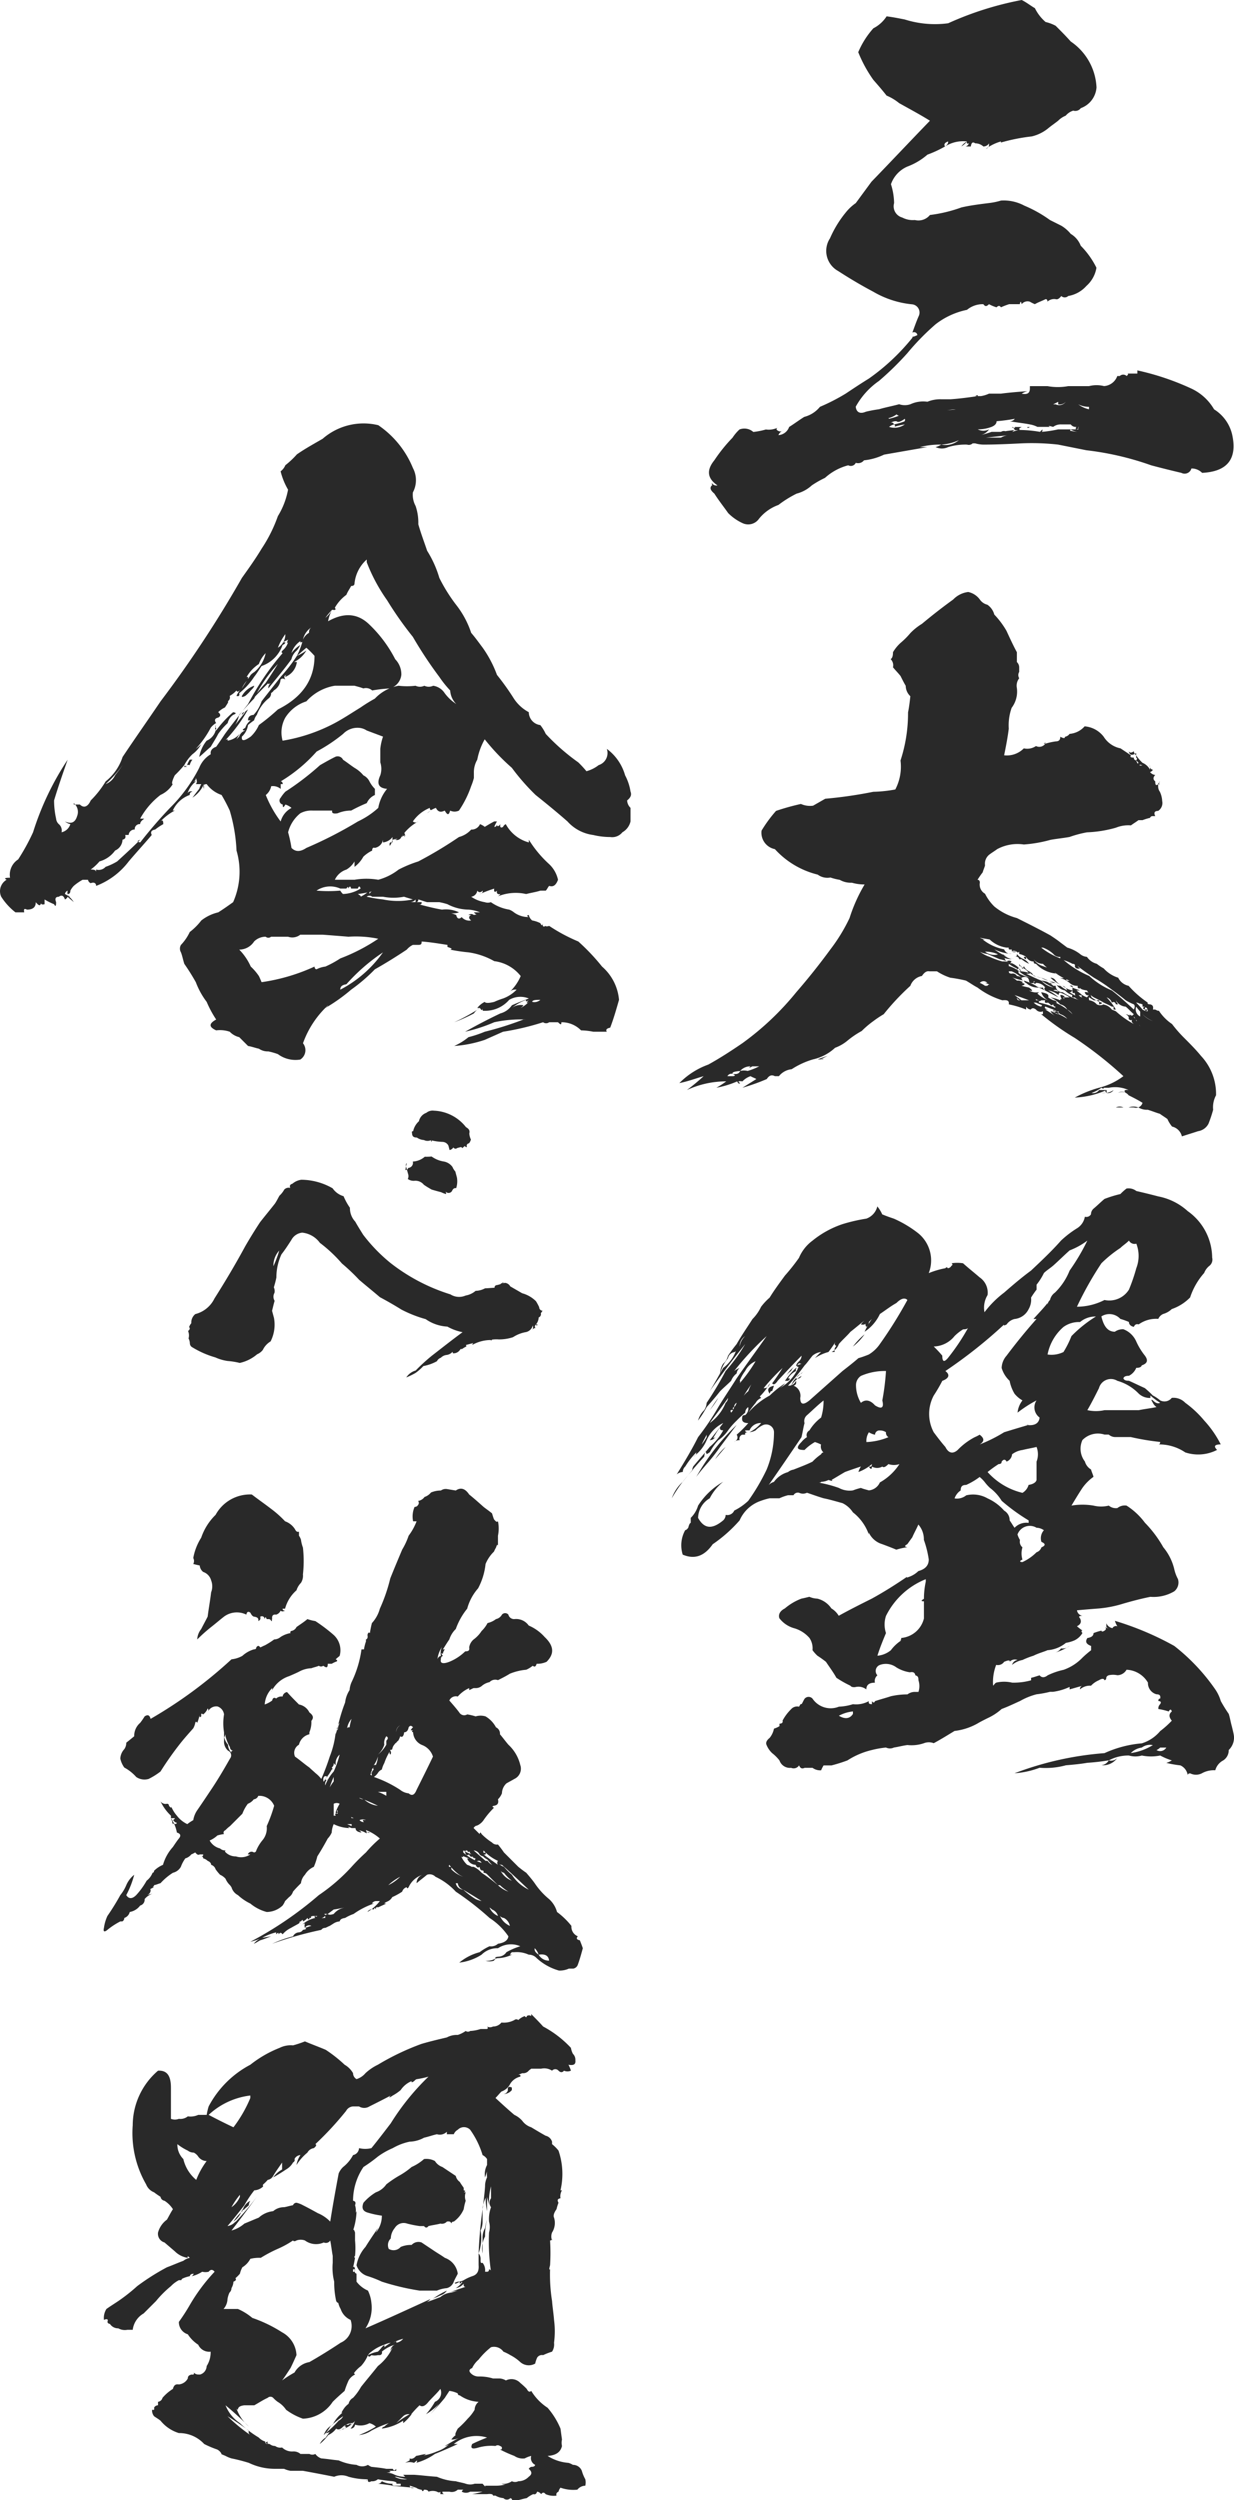 <svg xmlns="http://www.w3.org/2000/svg" width="149.198" height="302.168" viewBox="0 0 149.198 302.168">
  <g id="mv-text_1" transform="translate(-249.333 -296.632)">
    <path id="パス_2348" data-name="パス 2348" d="M37.8-56.91a2.355,2.355,0,0,0-1.4-.91,3.027,3.027,0,0,0-1.82.91q-1.89,1.365-3.78,2.94a7.028,7.028,0,0,0-1.4,1.12,9.555,9.555,0,0,1-1.19,1.19,4.889,4.889,0,0,0-.91,1.12c0,.42-.07.7-.28.84a1.04,1.04,0,0,1,.28.98c.28.35.63.7.91,1.05.21.42.42.84.63,1.19a1.753,1.753,0,0,0,.56,1.26c-.07.63-.14,1.26-.28,1.96a18.323,18.323,0,0,1-.91,5.81,5.94,5.94,0,0,1-.63,3.5,16.3,16.3,0,0,1-2.66.28,52.767,52.767,0,0,1-5.81.84l-1.47.84a2.7,2.7,0,0,1-1.47-.21,28.058,28.058,0,0,0-3.01.84,16.107,16.107,0,0,0-1.75,2.38,2.017,2.017,0,0,0,1.61,2.24,10.311,10.311,0,0,0,5.18,3.08,1.969,1.969,0,0,0,1.54.35,6.554,6.554,0,0,0,1.12.28,2.691,2.691,0,0,0,1.47.35,5.459,5.459,0,0,0,1.54.21,19.389,19.389,0,0,0-1.82,4.06,21.03,21.03,0,0,1-2.31,3.78c-1.33,1.82-2.73,3.57-4.13,5.18A33.97,33.97,0,0,1,9.1-3.29C7.77-2.38,6.37-1.47,4.97-.7a9.36,9.36,0,0,0-3.5,2.24C2.52,1.33,3.43.98,4.41.7A25.922,25.922,0,0,1,2.38,2.38,11.231,11.231,0,0,1,7.14,1.33a11.4,11.4,0,0,1-1.19.77,11.558,11.558,0,0,0,2.52-.77c.07.21.21.35.35.21-.35-.21-.21-.28.28-.21A2.373,2.373,0,0,1,10.08.7c.21.14.49.21.7.35L9.1,2.1a24.662,24.662,0,0,0,2.94-1.05c.28-.42.56-.56.98-.35h.49a2.274,2.274,0,0,1,1.54-.84,9.769,9.769,0,0,1,2.59-1.19,5.767,5.767,0,0,0,2.66-1.4,5.035,5.035,0,0,0,1.47-.84,10.946,10.946,0,0,1,1.75-1.19,11.423,11.423,0,0,1,1.4-1.19,13.131,13.131,0,0,1,1.26-.84,29.684,29.684,0,0,1,3.22-3.43,1.843,1.843,0,0,1,1.4-1.19c.28-.42.56-.63.91-.56h.91a6.669,6.669,0,0,0,1.61.77,17.9,17.9,0,0,1,1.89.35c.49.28.98.63,1.4.84a9.433,9.433,0,0,0,3.01,1.54c.63-.07.84.07.77.49a11.972,11.972,0,0,1,2.1.63V-7.7a.714.714,0,0,0,.56.35q.21-.315.63,0a.708.708,0,0,0,.84.21v.35h-.21a32.708,32.708,0,0,0,4.06,2.87A47.483,47.483,0,0,1,55.16.7a8.177,8.177,0,0,1-2.94,1.4,13.61,13.61,0,0,0-2.94,1.19,10.674,10.674,0,0,0,3.85-.91v.35H52.5a2.11,2.11,0,0,0,1.47-.35.8.8,0,0,1-.84.35c-.21-.21-.21-.28,0-.35h-.91a.862.862,0,0,1-.91.35A4.757,4.757,0,0,0,52.5,2.1c.21.14.28.14.28,0h.63a3.961,3.961,0,0,1,2.38.28c-.49-.07-.63.07-.35.35a.734.734,0,0,0-.91,0,.982.982,0,0,1,1.26.28c.56.28,1.12.56,1.68.91a.815.815,0,0,1-1.05.56H55.16a1.038,1.038,0,0,0-.91,0h1.54a1.735,1.735,0,0,1,1.19,0,1.908,1.908,0,0,0,1.12.28c.49.14.98.35,1.47.49.28.21.63.42.91.63a3.969,3.969,0,0,0,.56.91,1.587,1.587,0,0,1,1.19,1.19c.63-.21,1.33-.42,1.96-.63a1.691,1.691,0,0,0,1.26-.91,15.752,15.752,0,0,0,.56-1.68,3.041,3.041,0,0,1,.35-1.75,6.724,6.724,0,0,0-1.82-4.76c-.63-.77-1.33-1.47-2.03-2.17A15.771,15.771,0,0,1,61.04-5.6a5.71,5.71,0,0,1-1.68-1.75c.14.21.07.21-.35,0h-.28c.07-.35,0-.56-.35-.63-.21,0-.35-.07-.28-.21a12.647,12.647,0,0,1-2.31-2.03,1.82,1.82,0,0,1-1.26-.98,3.953,3.953,0,0,1-1.75-1.12,5.839,5.839,0,0,1-.84-.56,2.087,2.087,0,0,1-1.19-.84,1.454,1.454,0,0,1-.84-.35,4.55,4.55,0,0,0-1.54-.77l-.84-.63c-.35-.28-.77-.56-1.19-.84-1.4-.77-2.8-1.47-4.06-2.1a7.223,7.223,0,0,1-2.73-1.4,5.764,5.764,0,0,1-1.12-1.54,1.271,1.271,0,0,1-.63-1.33c0-.21-.07-.35-.28-.35a10.241,10.241,0,0,1,.63-.91c.07-.28.21-.56.28-.84a1.4,1.4,0,0,1,.56-1.33c.28-.21.63-.42.91-.63a5.206,5.206,0,0,1,3.22-.56,16.307,16.307,0,0,0,3.22-.56c.77-.14,1.54-.21,2.31-.35a13.435,13.435,0,0,1,2.1-.56,14.618,14.618,0,0,0,3.5-.56,3.986,3.986,0,0,1,1.82-.28c.28-.21.63-.42.91-.63h.49a6.5,6.5,0,0,1,.91-.28.323.323,0,0,1,.35-.21h.28c-.21-.42-.07-.63.35-.63a1.136,1.136,0,0,0,.49-1.19,2.935,2.935,0,0,0-.28-1.12,1.129,1.129,0,0,1-.21-.63v-.28h.21c-.14-.07-.14-.21,0-.35q-.21.525-.21,0v.35c-.28.21-.35.07-.35-.35a.331.331,0,0,1,.35.35.331.331,0,0,0-.35-.35c-.28-.21-.28-.49,0-.77a.968.968,0,0,1-.63-.35.7.7,0,0,0,.35-.28.433.433,0,0,1-.35-.56v.56a1.778,1.778,0,0,0-.91-.84,4.82,4.82,0,0,1-.77-.91h0a.709.709,0,0,1-.28-.49q-.42.315-.63,0c.14.49.42.56.91.21v.56c.14.07.14.14,0,.35-.21-.07-.28-.14-.28-.35-.35,0-.49-.07-.35-.28l-1.26-.84a3.114,3.114,0,0,1-2.03-1.4,3.221,3.221,0,0,0-2.31-1.26,2.693,2.693,0,0,1-1.82.91.864.864,0,0,1-.56.35c0,.21-.14.21-.56,0,0,.35-.14.56-.56.56a8.139,8.139,0,0,0-1.26.28v-.28a.256.256,0,0,1-.28.28h.28a.878.878,0,0,1-1.12.28,1.884,1.884,0,0,1-1.47.28,2.878,2.878,0,0,1-2.38.84c.21-1.05.42-2.1.56-3.22a6.288,6.288,0,0,1,.35-2.52,3.254,3.254,0,0,0,.63-2.38,1.463,1.463,0,0,1,.28-1.19.756.756,0,0,1,0-.77v-.56a.887.887,0,0,0-.28-.63v-1.19c-.42-.77-.84-1.68-1.26-2.59a10.244,10.244,0,0,0-1.47-1.96,2.087,2.087,0,0,0-.84-1.19A1.556,1.556,0,0,1,37.8-56.91ZM9.73.07a1.992,1.992,0,0,0-.91,0c-.14.35-.42.42-.91.35.35.14.35.28,0,.28H7.28A.565.565,0,0,1,7.91.42c-.07-.21.21-.28.91-.35a1.639,1.639,0,0,1,1.26-.56c-.28.21-.14.21.21,0h.84A8.343,8.343,0,0,1,9.73.07Zm9.66-1.82c-.42.14-.84.28-1.19.42h.63c.14-.07.07-.07-.28,0Zm19.6-14.07a3.671,3.671,0,0,0,2.03.98h.28c-.07.21.07.28.35.21,0,.35.21.42.63.28h-.63q.21-.21.63,0c.07.14.14.14.28,0v.28a2.336,2.336,0,0,1,.84.35h-.28a.3.3,0,0,0,.28.28v-.28a1.009,1.009,0,0,0,.91.56c0,.21.07.28.28.28a3.768,3.768,0,0,0,2.73,1.19h-.35a2.527,2.527,0,0,0-.63-.63,6.5,6.5,0,0,1-.91-.28,1.932,1.932,0,0,1-1.12-.84,1.36,1.36,0,0,0,1.12.56,3.848,3.848,0,0,0,1.26.91,6.793,6.793,0,0,0,1.96,1.12c-.42.07-.49-.07-.28-.35a2.645,2.645,0,0,1-1.05,0,2.89,2.89,0,0,1,1.33.63,1.31,1.31,0,0,0,.98.35v.21c.21.21.35.14.28-.21v.21c0,.14.28.28.84.35a2.413,2.413,0,0,0,.84.84c.42.21.84.42,1.19.63.28.14.63.28.98.49h.21v.35h.28a7.431,7.431,0,0,0-1.12-1.47.941.941,0,0,1,.63.63c.21-.14.42-.07.49.21h.28a1.128,1.128,0,0,1-.28-.49,1.471,1.471,0,0,0,1.19.77c.35.28.63.63.98.91-.28.28-.35.28-.35,0,0,.21.14.28.35.28-.56-.28-.7-.28-.35,0a1.258,1.258,0,0,0-.63-.28c.28.14.42.35.35.56q.21.315.63,0-.525.21,0,.63a11.181,11.181,0,0,1-2.17-1.54c-.14-.07-.35-.14-.49-.21a1.59,1.59,0,0,0-1.26-.63h.28a.881.881,0,0,1-.84,0,1.464,1.464,0,0,0-.91-.49c-.07-.21-.07-.35,0-.35a6.457,6.457,0,0,0,.56.35h.63v.49c.35-.07.42-.14.28-.21a4.9,4.9,0,0,1-1.19-.63q-.21-.735-.84-.63c.14.35.28.42.56.35-.14.07-.21.21-.28.28a4.157,4.157,0,0,1-.56-.28c-.14.07-.14.14,0,.28a.673.673,0,0,1-.56-.63A.532.532,0,0,1,49-9.66a1.078,1.078,0,0,0,1.19.56c-.35-.28-.77-.63-1.19-.91v.35a2.664,2.664,0,0,1-1.19-.56c.28.07.42.28.56.56a5.839,5.839,0,0,1-.84-.56c-.28,0-.49-.07-.56-.35a1.5,1.5,0,0,0,1.12.91A2.01,2.01,0,0,0,49-9.1v.28c.14-.07.14-.14,0-.28-.14.21,0,.35.28.28a1.354,1.354,0,0,0,.63.35,7.221,7.221,0,0,1-2.1-.98.792.792,0,0,1-.84-.77h-.28a2.269,2.269,0,0,0-1.47-.63,15.729,15.729,0,0,0,1.47.84,2.815,2.815,0,0,1-1.47-.84c-.35,0-.56-.07-.63-.35,0,.21.07.35.35.35h.28c-.7-.28-1.26-.56-1.82-.84h.56a3.337,3.337,0,0,0-1.4-.28,3.431,3.431,0,0,0,1.4.77,5.572,5.572,0,0,1-1.4-.49c-.14-.21-.14-.28,0-.28a3.553,3.553,0,0,0-1.26-.63v-.28a4.463,4.463,0,0,0,.98.56v.35c0-.21.07-.35.28-.35,0,.21.14.28.28.35a4.529,4.529,0,0,0-.56-.63.256.256,0,0,0,.28.28,2.589,2.589,0,0,0-2.03-.84,9.991,9.991,0,0,1-1.54-.56,3.891,3.891,0,0,1-1.19-.63,2.3,2.3,0,0,0,1.19.28h-.28l1.47.63a4.235,4.235,0,0,1,1.47.56c-.21,0-.21-.14,0-.28a.525.525,0,0,0-.63,0,1.407,1.407,0,0,1-.28-.56q-.1.21-.21,0c-.14,0-.21-.14-.35-.35a1.8,1.8,0,0,1-1.75-.28,3.656,3.656,0,0,1,1.47.28,2.688,2.688,0,0,0,1.75.63,2.478,2.478,0,0,1-1.12-.63,4.667,4.667,0,0,0,1.47.63,7.259,7.259,0,0,1-2.45-1.19,5.867,5.867,0,0,0,2.1.56.877.877,0,0,1-.91-.56.423.423,0,0,1-.56,0,.423.423,0,0,0,.56,0,5.858,5.858,0,0,1-2.59-1.19h.28a2.225,2.225,0,0,1-.63-.21C38.22-15.96,38.57-15.89,38.99-15.82Zm-.28,5.25h-.28a7.851,7.851,0,0,1,.91.35q-.42-.315-.63,0h-.28a2.837,2.837,0,0,0-.63-.35A.6.6,0,0,1,38.71-10.57Zm2.94-1.4a3.886,3.886,0,0,1,1.19.77c.49-.21.84-.07.91.35,0,.28.21.35.56.28,0-.28-.07-.35-.35-.28a.525.525,0,0,0,.63,0,.547.547,0,0,0-.28.28c.14.14.21.14.28,0a1.36,1.36,0,0,1,1.12.56c-.14,0-.14.14,0,.35a.465.465,0,0,1-.28-.35.968.968,0,0,1-.84-.21,6.645,6.645,0,0,0-1.47-.63c.14.28.28.35.63.28H43.4a2.063,2.063,0,0,0,1.54.56c.77.35,1.54.77,2.38,1.19a5.642,5.642,0,0,0-1.26-.84,2.593,2.593,0,0,1,1.26.56.385.385,0,0,1,.21-.35c-.28-.07-.49-.14-.84-.21a.415.415,0,0,1,.63.21,3.832,3.832,0,0,1,1.33.63h-.56c-.14.07-.14.21,0,.35a1.258,1.258,0,0,1-.28-.63c0,.21.07.35.28.28a.515.515,0,0,0-.56-.28,1.258,1.258,0,0,0,.28.63c-.14-.21-.28-.21-.28,0a5.221,5.221,0,0,0,.84.49,4.805,4.805,0,0,0-2.03-.84,3.66,3.66,0,0,1,1.19.84,1.249,1.249,0,0,1,.84.63,1.516,1.516,0,0,1,.63.56,6.231,6.231,0,0,0-2.94-1.68c.28.07.56.21.91.28v.21c.21-.28.14-.42-.28-.49a2.837,2.837,0,0,1-.63-.35c.14-.35-.14-.49-.84-.63a1.655,1.655,0,0,0,.84.98,4.17,4.17,0,0,1-1.47-.98c.07.21.21.21.35,0a1.674,1.674,0,0,1-1.19-.21c.49.14.49,0,0-.35-.35-.07-.63-.14-.91-.21.49-.14.49-.28,0-.35.28-.07.14-.14-.28-.28h-.28a2.747,2.747,0,0,0-.98-.56,7.857,7.857,0,0,0,1.82.56.32.32,0,0,1-.28-.35,1.117,1.117,0,0,0-.56-.21.565.565,0,0,0-.63-.28c-.21,0-.35-.07-.35-.28ZM42-9.1c.63.21,1.19.42,1.75.63H42.56c-.21,0-.28-.14-.28-.35a.554.554,0,0,0,.56.35L42-9.1h.28a4.463,4.463,0,0,0-.98-.56C41.51-9.52,41.72-9.31,42-9.1Zm1.12-4.34a1.911,1.911,0,0,1-.84-.63c0,.28-.07.35-.28.35.28-.07.49,0,.56.28h.28a3.969,3.969,0,0,0,.91.56A1.653,1.653,0,0,0,43.12-13.44Zm-.28.84c-.21.07-.28,0-.28-.28a1.093,1.093,0,0,0,.56.56,1.374,1.374,0,0,1,.63.63q.105-.21.21,0a2.635,2.635,0,0,0,1.26.49,3.03,3.03,0,0,0,.84.35,7.289,7.289,0,0,0-.84-.35c-.28-.07-.63-.14-.91-.21a1.084,1.084,0,0,0-.56-.56,1.374,1.374,0,0,1-.63-.63C42.98-12.18,42.91-12.18,42.84-12.6Zm2.1,4.13h.77c-.14.28,0,.35.35.28a.966.966,0,0,0,.28.21c0,.14.14.14.35,0a.256.256,0,0,0,.28.28c-.14.14,0,.28.35.35a8.085,8.085,0,0,0-2.38-.84v-.28c0,.14.14.14.28,0h-.63c0-.21-.14-.28-.28-.35A1.354,1.354,0,0,0,44.94-8.47Zm-.35.28q.945.42,2.1.84a3.517,3.517,0,0,1,.84.56,1.785,1.785,0,0,1,.84.56,6.673,6.673,0,0,0-2.03-.91,2.673,2.673,0,0,0,.63.63,13.13,13.13,0,0,0-1.26-.84h.35c-.35-.07-.49-.21-.35-.35-.14-.28-.35-.28-.49,0a1.826,1.826,0,0,1-.91-.49Zm.84-6.65a3.811,3.811,0,0,1,1.26.77.942.942,0,0,0,.84.35v.28a6.326,6.326,0,0,1,1.47.56c.28,0,.35.14.28.28.07.28.28.35.63.28-.07-.07-.21-.14-.28-.28.63.49,1.33.98,1.96,1.4.49.28,1.05.63,1.54.98.77.56,1.54,1.12,2.31,1.75a6.4,6.4,0,0,0,.98.49q.21.21,0,.63c-.91-.84-1.75-1.61-2.66-2.31a9.13,9.13,0,0,1-2.73-1.75,11.912,11.912,0,0,1-3.22-2.03,8.41,8.41,0,0,1-2.59-1.4Zm1.54,4.27h-.28a.971.971,0,0,1-.63,0h.63a2.486,2.486,0,0,0-.63-.28A6.5,6.5,0,0,1,46.97-10.57Zm0-.28a.735.735,0,0,0-.63-.35,4.909,4.909,0,0,0,1.47.98A1.911,1.911,0,0,1,46.97-10.85Zm.35,3.71v.35c-.42-.07-.56-.21-.35-.35h-.63c.28.07.42,0,.35-.21A.532.532,0,0,0,47.32-7.14ZM49-9.66c0,.35.07.42.28.21q0,.735.63.63a4.747,4.747,0,0,1-1.54-.84Q48.685-9.24,49-9.66Zm0-.35c.07-.21-.07-.28-.35-.21a.994.994,0,0,1,.63.56h.63C49.56-9.8,49.28-9.87,49-10.01Zm8.19,4.69a.856.856,0,0,1-.21-.63c-.21.07-.35-.07-.28-.28-.21-.07-.28-.14-.28-.28C56.7-6.16,56.91-5.74,57.19-5.32Zm.28-1.47a3.972,3.972,0,0,0,1.26.84,3.19,3.19,0,0,1-1.54-1.19v.63A.967.967,0,0,1,56.7-7.7,8.866,8.866,0,0,0,57.47-6.79Zm-.49-30.38c-.14.14-.14.21,0,.28.28,0,.28-.14,0-.28a.528.528,0,0,0,.49.28c-.28.14-.56,0-.77-.56C56.77-37.38,56.91-37.31,56.98-37.17Zm.21,29.19c-.21-.14-.14-.14.28,0v.28h.28c-.28.14-.28.21,0,.35,0-.35.14-.35.35,0h-.35c.07.21.21.21.35,0v.21a1.329,1.329,0,0,1-.63-.21,9.976,9.976,0,0,0-.77-.84A.635.635,0,0,1,57.19-7.98Z" transform="translate(330 426)" fill="#292929"/>
    <path id="パス_2346" data-name="パス 2346" d="M47.068-67.978a7.523,7.523,0,0,0-6.724,1.64c-.984.574-2.05,1.148-3.116,1.886a10.56,10.56,0,0,1-1.394,1.312,1.786,1.786,0,0,1-.574.738,8.4,8.4,0,0,0,.9,2.214,9.3,9.3,0,0,1-1.23,3.2,17.671,17.671,0,0,1-1.968,3.936c-.738,1.23-1.558,2.378-2.378,3.526A137.878,137.878,0,0,1,20.746-34.6c-1.558,2.3-3.116,4.51-4.592,6.724a6.237,6.237,0,0,1-2.05,2.952,11.683,11.683,0,0,1-1.8,2.3c-.328.738-.82.984-1.312.492H10.25V-22.3a1.371,1.371,0,0,1,.41,1.558c-.246.82-.738.984-1.476.656a1.648,1.648,0,0,0,.656.328,1.447,1.447,0,0,1-1.066.984.988.988,0,0,0-.328-.984,1.012,1.012,0,0,1-.328-.656,10.178,10.178,0,0,1-.246-2.214c.492-1.64,1.066-3.28,1.64-4.92A34.527,34.527,0,0,0,5.33-18.778a25.528,25.528,0,0,1-1.8,3.28,2.2,2.2,0,0,0-.984,2.214c-.656,0-.738.082-.41.246a1.594,1.594,0,0,0-.656,2.05A7.493,7.493,0,0,0,3.2-9.1H4.264c-.082-.41,0-.492.328-.328.656,0,1.066-.246,1.066-.9.41.492.574.492.656,0-.082.246.082.328.41.246v-.574a7.5,7.5,0,0,0,1.148.574q.246.492.246-.246c-.164-.41-.082-.656.328-.656.328-.246.574-.164.738.328a.64.64,0,0,0,.328-.328c.246.246.492.41.738.656a2.492,2.492,0,0,0-1.066-.984.545.545,0,0,1,.328-.41c-.082.41,0,.656.328.738a.3.3,0,0,1-.328-.328c.246,0,.328-.164.328-.41a2.492,2.492,0,0,1,.41-.574,6.317,6.317,0,0,1,1.066-.738h.656a.545.545,0,0,0,.328.41c.41-.164.656,0,.656.328a8.955,8.955,0,0,0,3.936-2.952c.9-1.066,1.886-2.132,2.788-3.2-.164-.328-.082-.574.41-.656a6.84,6.84,0,0,1,.984-.656c0-.41-.082-.574-.328-.328A6.407,6.407,0,0,1,22.468-21.4h-.246a3.565,3.565,0,0,1,2.05-1.886c0-.246.082-.328.328-.41a.479.479,0,0,0-.656.41,3.138,3.138,0,0,1,1.066-1.64H24.6c.246,0,.41-.082.41-.41q.246.492,0,.738h.656a4,4,0,0,0-.246.574c-.328.41-.574.738-.82,1.066a3.85,3.85,0,0,0,1.394-1.64v.574c-.164-.41,0-.574.328-.574a3.7,3.7,0,0,0,1.8,1.312A20.758,20.758,0,0,1,29.11-21.4a19.929,19.929,0,0,1,.82,4.838,9.073,9.073,0,0,1-.41,6.232c-.574.41-1.148.82-1.8,1.23a5.264,5.264,0,0,0-2.05.984,7.477,7.477,0,0,1-1.394,1.394,5.871,5.871,0,0,1-1.066,1.558.885.885,0,0,0,0,.9c.164.41.246.9.41,1.394A26.087,26.087,0,0,1,25.01-.656a9.4,9.4,0,0,0,1.312,2.378A13.048,13.048,0,0,0,27.47,3.854c-.9.492-.9.9,0,1.312a3.625,3.625,0,0,1,1.64.164,2.338,2.338,0,0,0,1.148.656l1.066,1.066c.492.082.9.246,1.312.328a1.883,1.883,0,0,0,1.148.328,8.414,8.414,0,0,1,1.148.328,3.561,3.561,0,0,0,2.706.656,1.339,1.339,0,0,0,.328-1.968A11.517,11.517,0,0,1,41,2.132c-.082.164-.246.246-.328.328A21.34,21.34,0,0,0,43.788.246a20.639,20.639,0,0,0,2.87-2.46c1.312-.738,2.624-1.558,3.854-2.378a2.261,2.261,0,0,1,.738-.574h.656c.328,0,.41-.082.41-.41,1.066.082,2.05.246,3.116.41v.246c.492.164.656.246.328.328a20.6,20.6,0,0,0,2.214.328A8.8,8.8,0,0,1,61.09-3.2a4.83,4.83,0,0,1,3.2,1.8A5.716,5.716,0,0,1,62.894.574a.976.976,0,0,1,.9-.328,4.369,4.369,0,0,1-1.64,1.066,9.2,9.2,0,0,0-1.066.41c-.656.164-1.066.164-1.148,0a2.563,2.563,0,0,0-.9.738h.328a23.1,23.1,0,0,1-3.116,1.722A19.486,19.486,0,0,0,58.63,3.116a1.936,1.936,0,0,1,.738-.656c.164.328.328.328.328,0v.328a3.835,3.835,0,0,0,3.2-1.312,2.692,2.692,0,0,1,2.378-.164c-.656.246-1.312.492-2.05.82a2.445,2.445,0,0,1-1.394.984c-1.558.738-2.952,1.476-4.264,2.214A19.634,19.634,0,0,0,61.09,4.182a15.32,15.32,0,0,1,3.854-.328h-.328A38.946,38.946,0,0,1,59.942,5.33a13.844,13.844,0,0,1-1.968.656,7.521,7.521,0,0,1-1.722,1.066,14.734,14.734,0,0,0,3.69-.738l2.214-.984a31.956,31.956,0,0,0,4.838-1.148.615.615,0,0,0,.738,0H68.8c.328.328.41.328.41,0a3.284,3.284,0,0,1,2.378.984,8.125,8.125,0,0,1,1.476.164H74.7c-.164-.246,0-.41.41-.492.41-1.066.738-2.214,1.066-3.362a6,6,0,0,0-2.05-4.018,25.121,25.121,0,0,0-2.87-3.034,20.9,20.9,0,0,1-3.526-1.886h0c-.246.082-.41.082-.41,0-.328.164-.41.082-.328-.328-.082.328-.164.328-.328,0h0a3.472,3.472,0,0,0-.984-.328,1.127,1.127,0,0,1-.41-.656c-.246,0-.246.164,0,.246a2.952,2.952,0,0,1-1.8-.574,2.055,2.055,0,0,0-.574-.328,5.279,5.279,0,0,1-2.214-.9,1.109,1.109,0,0,1-.738,0,4.066,4.066,0,0,1-1.64-.656.87.87,0,0,0,.738-.738c.164.246.41.246.656,0a.375.375,0,0,1-.328.41,14.783,14.783,0,0,1,1.722-.656c-.082.41.082.492.328.246-.082.328.082.492.41.41a.819.819,0,0,1-.41.328,5.77,5.77,0,0,1,3.526-.328c.656-.164,1.23-.246,1.722-.41h.656c.164-.164.246-.41.41-.574.492.164.82-.082,1.066-.738a3.655,3.655,0,0,0-1.066-1.886,13.851,13.851,0,0,1-2.46-2.952v.328a4.521,4.521,0,0,1-2.788-2.214.64.64,0,0,0-.328.328c-.246.164-.41.082-.328-.328-.246.328-.41.328-.41,0a.3.3,0,0,1-.328.328,4.87,4.87,0,0,1,.328-.656H61.09c-.328.164-.738.41-1.148.656a2.055,2.055,0,0,0-.574-.328,1.1,1.1,0,0,1-1.066.656,3.009,3.009,0,0,1-1.476.9,48.81,48.81,0,0,1-4.92,2.952,14.592,14.592,0,0,0-2.378.984,6.945,6.945,0,0,1-2.46,1.23,8.429,8.429,0,0,0-2.87,0H41.82a2.322,2.322,0,0,1,1.394-1.23,2.785,2.785,0,0,0,.984-.984v.656a3.86,3.86,0,0,0,1.066-1.23,4.169,4.169,0,0,1,1.066-.738c0-.246.082-.41.328-.328a1.218,1.218,0,0,0,.984-.984v.328A1.66,1.66,0,0,0,48.79-18.2a1.648,1.648,0,0,1-.328,1.066c-.082-.328,0-.492.328-.41v-.328c.656-.164.738-.164.328,0a.575.575,0,0,0,.738-.328c.41-.246.492-.246.328,0,.164-.082.164-.246,0-.574a1.322,1.322,0,0,1-.328.574,5.718,5.718,0,0,1,2.05-1.886.5.5,0,0,1-.656,0,4.576,4.576,0,0,1,2.05-1.64c0,.328.164.328.41,0a5.306,5.306,0,0,1-.738.656,2.893,2.893,0,0,1,1.066-.656c.246.492.574.574,1.066.328.328.574.492.574.656,0a1.213,1.213,0,0,0,1.066,0A12.431,12.431,0,0,0,58.3-24.354a6.837,6.837,0,0,0,.328-.984v-.574a3.05,3.05,0,0,1,.41-1.64,8.013,8.013,0,0,1,.9-2.46,25.942,25.942,0,0,0,3.28,3.444,26.515,26.515,0,0,0,2.87,3.28c1.23.984,2.542,2.05,3.854,3.2a5.055,5.055,0,0,0,3.116,1.64,8.757,8.757,0,0,0,2.05.246,1.581,1.581,0,0,0,1.476-.574,2.037,2.037,0,0,0,.984-1.312v-1.64a1.317,1.317,0,0,1-.41-.9c.41-.328.574-.656.41-1.066a6.185,6.185,0,0,0-.656-1.968,6.011,6.011,0,0,0-2.214-3.2,1.528,1.528,0,0,1-.984,1.968,4.162,4.162,0,0,1-1.476.738,12.613,12.613,0,0,0-.984-1.066,25.758,25.758,0,0,1-3.936-3.444,5.372,5.372,0,0,0-.656-1.066,1.586,1.586,0,0,1-1.394-1.558,4.93,4.93,0,0,1-1.8-1.64,31.083,31.083,0,0,0-2.05-2.87,13.982,13.982,0,0,0-1.722-3.28c-.492-.656-.9-1.23-1.394-1.8a11.139,11.139,0,0,0-1.8-3.362,19.829,19.829,0,0,1-2.05-3.28,13.02,13.02,0,0,0-1.476-3.28c-.328-.984-.738-2.05-1.066-3.2a6.284,6.284,0,0,0-.328-2.214,2.824,2.824,0,0,1-.328-1.64,3.136,3.136,0,0,0,0-2.952A11.522,11.522,0,0,0,47.068-67.978ZM36.162-42.066c-.164.41-.164.492,0,.328a2.091,2.091,0,0,1-.656.984c-.164.164-.164.246,0,.328a31.292,31.292,0,0,0-4.182,6.15c-.9,1.148-1.886,2.378-2.788,3.608-.328.492-.656.984-1.066,1.558-.492.164-.738.492-.656.9a3.36,3.36,0,0,0-1.394,1.64,18.812,18.812,0,0,1-3.526,4.838,54.6,54.6,0,0,0-3.608,4.182c-.41-.082-.41-.164,0-.328-.9.9-1.8,1.722-2.788,2.624A7.269,7.269,0,0,1,14.1-14.6a1.11,1.11,0,0,1-1.148.328v.328c0-.246-.164-.328-.656-.328a5.825,5.825,0,0,0,1.066-.984,3.456,3.456,0,0,0,1.886-1.312,1.491,1.491,0,0,0,.9-1.312c.328-.082.41-.246.328-.574h.41a.718.718,0,0,1,.738-.656.6.6,0,0,1,.656-.656c0-.246.164-.41.492-.656h-.492a9.175,9.175,0,0,1,2.46-2.87A3.308,3.308,0,0,0,22.222-24.6c-.164,0-.082-.41.246-1.066a15.743,15.743,0,0,0,1.148-1.23,5,5,0,0,1,.984-1.312,3.723,3.723,0,0,0,1.066-1.23,4.687,4.687,0,0,1-.656.574,11.774,11.774,0,0,0,1.8-2.542,2.21,2.21,0,0,1,.656-.574c-.246-.328-.164-.574.246-.656.328-.164.328-.41,0-.656a2.945,2.945,0,0,1,.82-.574c.328-.492.492-.738.328-.738a.549.549,0,0,0,.246-.656,3.211,3.211,0,0,0,.82-.656c.082.246.246.164.656-.246a3.12,3.12,0,0,1,.738-1.066v-.328c-.246,0-.328.082-.328.328a4.508,4.508,0,0,1,1.64-1.886,3.571,3.571,0,0,1,.82-1.312,4,4,0,0,1-1.394,2.3,1.789,1.789,0,0,0-.41.328c-.328.492-.656.984-1.066,1.64a2.326,2.326,0,0,0-.656.9c.246.082.41,0,.328-.328a8.185,8.185,0,0,0,1.8-1.968c.328-.41.574-.82.9-1.312a4.112,4.112,0,0,0,2.542-2.542c.164-.082.328-.164.328-.328h-.328A4.836,4.836,0,0,0,36.162-42.066Zm-20.91,16.4A2.082,2.082,0,0,1,14.1-24.6a13.3,13.3,0,0,0,2.05-2.3C15.826-26.4,15.5-25.994,15.252-25.666Zm9.02-1.886a4.869,4.869,0,0,0-.328.656c-.246.328-.328.328-.328,0v.328c0-.328.082-.328.328,0-.164-.246-.082-.41.328-.328a1.648,1.648,0,0,1,.328-.656Zm5.248-5.74a13.138,13.138,0,0,0-2.05,2.214c-.164-.164-.164-.328,0-.656-.164.164-.164.328,0,.328a1.9,1.9,0,0,1-1.148,1.558,4.247,4.247,0,0,0-.9,1.968c.41-.328.9-.82,1.394-1.23.328-.574.656-1.066.9-1.558a8.777,8.777,0,0,1,1.148-1.312,1.632,1.632,0,0,1,.656-.984C29.93-33.128,29.93-33.21,29.52-33.292Zm8.446-8.774a.3.3,0,0,0-.328.328c.246,0,.41-.082.328-.328a9.614,9.614,0,0,1-.738,1.968,19.184,19.184,0,0,1-1.968,2.542c-.738.984-1.558,1.968-2.3,2.952a4.393,4.393,0,0,1-1.312,1.968.375.375,0,0,0,.41-.328c-.492,0-.738.246-.738.656h.328a1.719,1.719,0,0,0-.656.9c-.41.246-.41.328,0,.328a1.1,1.1,0,0,0-.738.738l-.328.328a12.139,12.139,0,0,1,.656-1.066,2.392,2.392,0,0,1-1.722,1.23v-.164a.426.426,0,0,0-.328.164,17.964,17.964,0,0,0,2.788-3.772,5.3,5.3,0,0,0-.738.656c0-.246.164-.328.41-.328-.738.9-1.394,1.8-2.132,2.624a4.277,4.277,0,0,0,1.394-2.3c.574-.656,1.148-1.312,1.8-1.968a17.289,17.289,0,0,1,2.87-4.182c-.492.82-.984,1.558-1.476,2.3a21.392,21.392,0,0,0-1.8,2.214c.656-.738,1.394-1.476,2.132-2.214-.082.164,0,.164.328,0a.665.665,0,0,0-.328.656c.984-1.23,1.968-2.378,2.788-3.526a1.985,1.985,0,0,1,.656-1.066,2.877,2.877,0,0,0,.41-.656,4.013,4.013,0,0,0-1.066.984A2.738,2.738,0,0,1,37.966-42.066ZM39.36-40.1c0,2.87-1.476,5-4.428,6.478a25.521,25.521,0,0,1-2.3,1.886,4.288,4.288,0,0,1-.984,1.394c-.82.574-1.148.574-1.066,0a2.331,2.331,0,0,0,.738-1.394,7.94,7.94,0,0,1,.738-.574,1.648,1.648,0,0,1,.328-.656,4.591,4.591,0,0,1,1.394-1.968.746.746,0,0,0,.328-.656c.082-.082.246-.164.328-.328a1.672,1.672,0,0,0,.82-1.312c.164-.164.328-.164.574,0-.246-.41-.082-.574.328-.574-.246,0-.328.082-.328.246a2.229,2.229,0,0,0,1.394-1.8H36.9a3.474,3.474,0,0,0,1.476-1.394,5.228,5.228,0,0,1-1.148.656c.41-.328.738-.656,1.148-.984A11.133,11.133,0,0,1,39.36-40.1Zm.984,33.7c1.066.082,2.132.164,3.116.246a13.383,13.383,0,0,1,3.608.246,22.255,22.255,0,0,1-4.592,2.378,12.671,12.671,0,0,1-1.8.984,3.129,3.129,0,0,0-1.066.328c-.164,0-.246-.164-.246-.328a23.153,23.153,0,0,1-6.4,1.886c-.082-.164-.164-.41-.328-.738a6.612,6.612,0,0,0-.984-1.148,6.985,6.985,0,0,0-1.394-2.05,2.14,2.14,0,0,0,1.8-.984,1.978,1.978,0,0,1,1.394-.574.5.5,0,0,0,.656,0h2.05A1.551,1.551,0,0,0,37.638-6.4ZM32.062-36.49a2.75,2.75,0,0,0-1.476,1.23c-.082.164.082.164.41,0a4.948,4.948,0,0,0,.656-.656C31.9-36.162,32.062-36.326,32.062-36.49Zm13.612,5.412,1.968.738a6.58,6.58,0,0,0-.328,1.476v1.64a2.514,2.514,0,0,1,0,1.558c-.492,1.066-.164,1.558.82,1.64a4.927,4.927,0,0,0-1.066,2.3,9.911,9.911,0,0,1-2.46,1.64,49.73,49.73,0,0,1-6.232,3.2c-.738.492-1.312.492-1.8,0a15.511,15.511,0,0,0-.41-1.886,4.311,4.311,0,0,1,1.476-2.3,2.808,2.808,0,0,1,1.476-.328h2.378c-.082.328.164.41.656.328a4.17,4.17,0,0,1,1.64-.328,19.7,19.7,0,0,1,1.886-.9,1.914,1.914,0,0,1,.984-.984v-.738a3.641,3.641,0,0,1-.656-.9,1.609,1.609,0,0,0-.738-.738,3.883,3.883,0,0,0-1.066-.9c-.492-.328-.9-.656-1.394-.984a.713.713,0,0,0-.984-.328c-.656.328-1.23.656-1.8.984a33.077,33.077,0,0,1-4.182,3.2,4.506,4.506,0,0,0-.574.738.488.488,0,0,0,.246.82c0,.41.082.41.328,0a2.15,2.15,0,0,1,.738.41,2.606,2.606,0,0,0-1.312,1.64,13.843,13.843,0,0,1-1.8-3.2,1.823,1.823,0,0,0,.656-1.066,1.469,1.469,0,0,1,1.148.328V-24.6h.246c0-.164-.082-.328-.246-.328a18.528,18.528,0,0,0,4.346-3.608,19.691,19.691,0,0,0,3.2-2.132,2.411,2.411,0,0,1,1.8-.738A1.985,1.985,0,0,1,45.674-31.078Zm-9.84-11.644a1.89,1.89,0,0,1-.9,1.64A6.629,6.629,0,0,1,35.834-42.722Zm9.84-8.692a20.916,20.916,0,0,0,2.46,4.592,42.809,42.809,0,0,0,3.116,4.428,49.376,49.376,0,0,0,3.2,4.838,12.778,12.778,0,0,0,1.312,1.64,2.526,2.526,0,0,0,.738,1.64A5.381,5.381,0,0,1,55.1-35.588a2.013,2.013,0,0,0-1.394-.9,1.216,1.216,0,0,1-1.066,0,1.216,1.216,0,0,1-1.066,0,8.565,8.565,0,0,1-2.05,0,5.207,5.207,0,0,0-2.87,1.558,19.618,19.618,0,0,0-1.722,1.066c-1.066.656-2.05,1.312-3.116,1.886a20.512,20.512,0,0,1-6.314,2.132,3.677,3.677,0,0,1,.328-2.788A4.7,4.7,0,0,1,38.376-34.6,5.925,5.925,0,0,1,41.82-36.49H44.2c.246.082.656.164,1.066.328a1.122,1.122,0,0,1,1.066.246,16.9,16.9,0,0,1,2.132-.246,1.916,1.916,0,0,0,1.394-1.64,2.6,2.6,0,0,0-.738-1.886,15.713,15.713,0,0,0-3.2-4.264c-1.394-1.312-3.034-1.394-4.92-.328a4.736,4.736,0,0,1,.492-1.394,3.281,3.281,0,0,1-.82.984,8.685,8.685,0,0,1,.82-.984c.41.082.492,0,.328-.246a5.031,5.031,0,0,1,1.394-1.558c.164-.41.41-.738.574-1.066.246,0,.41-.082.41-.328a4.456,4.456,0,0,1,1.476-2.87ZM38.7-42.886a1.8,1.8,0,0,0-.738.82,2.4,2.4,0,0,1,1.148-1.558A.717.717,0,0,0,38.7-42.886Zm3.772,30.914h.738q.246-.369.246,0c.164-.328.246-.328.328,0h.82c.082-.328.246-.328.328,0a4.3,4.3,0,0,1-2.132.656,1.789,1.789,0,0,1-.328-.41,16.765,16.765,0,0,1-2.87,0A2.967,2.967,0,0,1,42.476-11.972Zm5.166,7.708A14.515,14.515,0,0,1,42.476.246c0-.41.246-.574.738-.656A22.666,22.666,0,0,1,47.642-4.264Zm-.984-7.462a.73.73,0,0,0-.656.41v-.41a4.169,4.169,0,0,1-1.066.738c.082-.082-.082-.164-.328-.328A12.928,12.928,0,0,0,46.658-11.726Zm.984.738a6.628,6.628,0,0,0,2.542,0c.492.164.82.246,1.066.328a8.9,8.9,0,0,1-3.608,0,16.419,16.419,0,0,1-1.968-.328.5.5,0,0,1,.656,0Zm4.264.328c.328.082.738.246,1.066.328h1.476a8.51,8.51,0,0,1,.984.246,5.581,5.581,0,0,0,2.542.656,4.31,4.31,0,0,1,1.394.328H58.63a.8.8,0,0,0,.738.328,1.138,1.138,0,0,0-.738,0,.5.5,0,0,0-.656,0H58.3c-.328.164-.328.41,0,.656a1.205,1.205,0,0,1-1.148-.41c-.328.328-.574.164-.656-.246A5.3,5.3,0,0,0,55.432-9.1a2.033,2.033,0,0,0,1.394,0,3.623,3.623,0,0,0-2.05-.328c-.984-.164-1.886-.41-2.87-.656.328.082.41,0,.41-.246H50.922a.847.847,0,0,0,.656-.328v.328C51.824-10.332,51.906-10.414,51.906-10.66ZM64.944,1.476c-.082.246.082.246.328,0q-.492.615,0,.246a3.855,3.855,0,0,1-.984.738c.082-.082.246-.164.328-.328a1.714,1.714,0,0,0-1.394.328A5.9,5.9,0,0,1,64.944,1.476Zm1.476,0h.246a1.078,1.078,0,0,1-.984.246h0Q65.682,1.476,66.42,1.476Z" transform="translate(248 416)" fill="#292929"/>
    <path id="パス_2345" data-name="パス 2345" d="M21.385-29.046a2.076,2.076,0,0,0-1.175.188c-.282,0-.423.141-.376.423a.721.721,0,0,0-.752,0,2.867,2.867,0,0,1-.752.564c-.282.282-.517.564-.8.8-.752.564-1.551,1.128-2.3,1.692-.846.752-1.692,1.551-2.491,2.35-1.692,1.786-3.431,3.478-5.217,5.123a3.535,3.535,0,0,1-2.726,1.222,1.309,1.309,0,0,0-.752.94,1.43,1.43,0,0,0-.376.376c.094.188,0,.329-.235.423v.282a1.333,1.333,0,0,1-.188.611,1.324,1.324,0,0,1,0,.611.566.566,0,0,0,.188.564A11.166,11.166,0,0,0,5.781-11a5.478,5.478,0,0,0,1.316.8,9.148,9.148,0,0,1,1.363.611,4.829,4.829,0,0,0,2.3-.47,1.706,1.706,0,0,0,.8-.329,2.419,2.419,0,0,1,1.175-.752,4.46,4.46,0,0,0,1.128-2.632v-.893c.188-.329.376-.705.611-1.081a.95.95,0,0,1,.235-.94,1.034,1.034,0,0,0,.094-.658c.235-.376.423-.7.611-1.081a6.56,6.56,0,0,1,1.316-2.538c.564-.423,1.081-.893,1.6-1.363a1.677,1.677,0,0,1,1.5-.517A3.017,3.017,0,0,1,21.573-21.1,17.216,17.216,0,0,1,23.5-18,24.1,24.1,0,0,1,25-15.557c.611.893,1.269,1.786,1.88,2.679Q28.012-11.82,29-10.763a14.8,14.8,0,0,0,2.538,1.88,5.028,5.028,0,0,0,2.3,1.551,6.175,6.175,0,0,0,1.6,1.128c-1.457.564-2.867,1.175-4.324,1.786A22.612,22.612,0,0,0,28.764-3.2a2.02,2.02,0,0,0-1.316.517,9.385,9.385,0,0,0,1.222-.235A6.318,6.318,0,0,0,29.8-3.478a5.342,5.342,0,0,0,1.739-.141A.812.812,0,0,1,32.1-3.9a1.171,1.171,0,0,1,.8-.141,1.13,1.13,0,0,0,.752-.188v.188a.938.938,0,0,0,.94-.188,2.771,2.771,0,0,1,.376-.188h-.376a.172.172,0,0,1,.188.188,3.462,3.462,0,0,1,.658-.188v-.188h1.269c-.282-.047-.47,0-.517.188a4.582,4.582,0,0,1,2.256,0c.094.094.141.094.188,0a3.98,3.98,0,0,1,.8.188,5.348,5.348,0,0,0,1.739.188,4.18,4.18,0,0,1,1.692-.188,1.1,1.1,0,0,0,.987-.564.744.744,0,0,1-.235.564.5.5,0,0,1,.47-.188c-.094-.188,0-.282.141-.376.094.188.141.188.188,0h-.188a1.462,1.462,0,0,0,.564-.752.411.411,0,0,0,.376-.423,3.46,3.46,0,0,0,.282-.235.426.426,0,0,1-.282-.517,6.408,6.408,0,0,0-.188-.8,3.779,3.779,0,0,0-1.363-1.363l-1.175-1.175a.826.826,0,0,0-.47-.564c-.376-.047-.423-.094-.235-.141v.141a.284.284,0,0,0-.376,0h-.423a.291.291,0,0,0-.376.235c-.376-.094-.752-.141-1.128-.235a2.481,2.481,0,0,1-1.175,0,2.531,2.531,0,0,1-1.316.235A1.971,1.971,0,0,1,35.2-11a22.588,22.588,0,0,1-6.016-5.546,19.786,19.786,0,0,1-2.3-4.136c-.188-.611-.376-1.222-.517-1.786a2.387,2.387,0,0,1-.188-1.786A7.493,7.493,0,0,1,25.8-25.8a2.458,2.458,0,0,1-1.034-1.269A7.688,7.688,0,0,0,21.385-29.046ZM16.356-21.1a14.849,14.849,0,0,1-.94,1.269,2.72,2.72,0,0,1,1.175-1.645C16.5-21.338,16.45-21.244,16.356-21.1Zm20.962-6.58a6.408,6.408,0,0,1-.8-.188,2.384,2.384,0,0,1-1.551.188.613.613,0,0,1-.564.611h-.188a.3.3,0,0,1-.376.141c.094-.235.235-.47.376-.752-.141.047-.188.188-.188.423v.846a.8.8,0,0,1-.188.611,1.221,1.221,0,0,0,.752.423,1.309,1.309,0,0,1,.94.752c.235.282.517.564.752.8.376.235.705.423,1.034.611a3.587,3.587,0,0,0,.517.376.515.515,0,0,0,0-.376.476.476,0,0,0,.8.188c.188-.235.376-.282.564-.188a2.713,2.713,0,0,0,.423-1.222v-.752a1.876,1.876,0,0,1-.188-.611,1.649,1.649,0,0,0-.8-.893A3.475,3.475,0,0,1,37.318-27.683Zm1.739-5.264a1.2,1.2,0,0,0-.987,0,1.393,1.393,0,0,0-1.128.752,2.221,2.221,0,0,0-.987.987c-.141-.047-.188,0-.188.188-.094.376.047.564.423.658a1.67,1.67,0,0,0,.752.517.964.964,0,0,0,.8.235v.188c.141-.047.141-.094,0-.188a6.533,6.533,0,0,0,1.316.564.824.824,0,0,1,.564.611v.564a.707.707,0,0,0,.517-.188c.094.188.235.282.423.188h.376a.215.215,0,0,1,.235.188,1.407,1.407,0,0,1,.376-.188.172.172,0,0,0,.188.188c0-.282.141-.376.376-.376a1.267,1.267,0,0,0,.329-.376,2.019,2.019,0,0,1,0-.752c.188-.329.094-.564-.188-.846A5.179,5.179,0,0,0,39.057-32.947Z" transform="matrix(0.966, -0.259, 0.259, 0.966, 272.634, 472.815)" fill="#292929"/>
    <path id="パス_2344" data-name="パス 2344" d="M45.06-49.74c-.48-.72-1.02-.9-1.62-.48l-1.08-.18a1.006,1.006,0,0,0-.72.18,3.051,3.051,0,0,0-1.2.24,1.678,1.678,0,0,1-.78.54,1.173,1.173,0,0,1-.78.48.363.363,0,0,1,0,.48.453.453,0,0,1-.42.24,2.868,2.868,0,0,0-.18,1.74h.42a7.089,7.089,0,0,1-.96,1.74,8.553,8.553,0,0,1-.78,1.68c-.48,1.14-.96,2.28-1.44,3.48a20.31,20.31,0,0,1-1.26,3.66,4.165,4.165,0,0,1-.96,1.74,10.6,10.6,0,0,0-.24,1.2c-.18-.12-.24,0-.3.24q.09.45-.18.54v.24a5.617,5.617,0,0,0-.24.96h-.3a13.149,13.149,0,0,1-1.2,3.96,2.824,2.824,0,0,0-.24.96,3.488,3.488,0,0,0-.54,1.5,19.63,19.63,0,0,0-.9,3,.761.761,0,0,1,.24-.54,2.514,2.514,0,0,0-.24.9q-.18-.27,0-.36c-.06.24-.12.48-.24.84V-21a11.111,11.111,0,0,1-.72,2.94,28.183,28.183,0,0,1-1.02,2.7,4.073,4.073,0,0,0-.72-.72c-.18-.18-.48-.42-.72-.66-.6-.42-1.14-.9-1.74-1.32a1.13,1.13,0,0,1,.48-1.44,1.686,1.686,0,0,1,1.26-1.26V-21a3.162,3.162,0,0,0,.24-1.38c.3-.36.24-.66-.24-1.02a1.751,1.751,0,0,0-1.26-.96c-.48-.48-.96-.96-1.44-1.5a.636.636,0,0,0-.54.54.945.945,0,0,0-.78.24c-.24-.18-.42-.06-.48.24a3.29,3.29,0,0,1-.9.48,3.041,3.041,0,0,1,.9-1.98.646.646,0,0,1-.12.48,3.619,3.619,0,0,1,2.16-1.92c.42-.18.84-.36,1.2-.54a3.317,3.317,0,0,1,1.5-.42c.3-.12.66-.18.9-.3a.45.45,0,0,0,.54,0c.42.3.54.24.54-.24h.48a3.537,3.537,0,0,1,.48-.24c.24-.06.24-.18,0-.3.18-.18.36-.3.48-.42a2.5,2.5,0,0,0-.72-2.52,19.611,19.611,0,0,0-2.22-1.68,5.618,5.618,0,0,1-.96-.24c-.42.36-.9.66-1.32.96a.841.841,0,0,1-.66.48c-.12.12-.12.24,0,.24a3.232,3.232,0,0,0-1.26.48,1.264,1.264,0,0,1-.78.3,9.439,9.439,0,0,1-1.14.72c-.18.06-.36.18-.54.24-.18-.24-.3-.24-.48,0,0,.18-.12.24-.3.24a3.554,3.554,0,0,0-1.38.78,3.407,3.407,0,0,1-1.32.42,54.8,54.8,0,0,1-9.78,7.2c-.12-.48-.36-.54-.72-.3a8.777,8.777,0,0,1-.54.78,2.054,2.054,0,0,0-.72,1.62c-.36.3-.66.54-.96.78a1.32,1.32,0,0,1-.24.78,1.8,1.8,0,0,0-.48,1.14,2.856,2.856,0,0,0,.48,1.08A5.255,5.255,0,0,1,4.8-15.6a1.762,1.762,0,0,0,1.5.24,8.41,8.41,0,0,0,1.44-.9,39.609,39.609,0,0,1,2.46-3.48c.48-.6,1.02-1.2,1.5-1.74a2.149,2.149,0,0,0,.24-.66c.06-.18.12-.18.24,0a5.068,5.068,0,0,0,.3-1.02c-.06.3,0,.42.18.24v-.24c0-.12.06-.12.24,0a1.638,1.638,0,0,0,.54-.72c.12.12.12.24,0,.48a1.1,1.1,0,0,1,1.2-.72,1.176,1.176,0,0,1,.78.96,6.514,6.514,0,0,0,0,2.16v1.02a1.463,1.463,0,0,0,.48,1.2.613.613,0,0,1,.24.96c-.78,1.38-1.56,2.7-2.46,4.02-.48.72-.96,1.44-1.5,2.22a2.975,2.975,0,0,0-.48,1.2,5,5,0,0,0-.72.48,3.39,3.39,0,0,1-1.26-1.02A3.994,3.994,0,0,1,9-12.12c.12.3,0,.3-.24,0a.22.22,0,0,0-.24-.24.739.739,0,0,1-.78-.3A5.663,5.663,0,0,0,9-10.92v.3h.48a.468.468,0,0,1-.24.24c.12.06.18.18.24.24.3.06.3.18,0,.24-.36-.42-.42-.42-.24,0a.125.125,0,0,0,0-.24A1.206,1.206,0,0,1,9-10.62a4.466,4.466,0,0,1,.72,1.74c.42.12.54.36.24.72-.24.3-.48.66-.72,1.02a5.442,5.442,0,0,0-1.2,2.16,3.4,3.4,0,0,0-1.08.72c0,.12-.06.24-.18.24a2.263,2.263,0,0,1-.72.96A9.211,9.211,0,0,1,4.8-1.32c-.48.48-.9.48-1.2,0a11.038,11.038,0,0,0,.96-2.46A3.22,3.22,0,0,0,3.6-2.52a4.9,4.9,0,0,1-.72,1.2A28.709,28.709,0,0,1,1.32,1.2,5.06,5.06,0,0,0,.9,2.64c-.12.48.06.54.42.24A8.714,8.714,0,0,1,2.88,1.86h.24a.453.453,0,0,0,.24-.42A1,1,0,0,0,4.02.72,1.99,1.99,0,0,0,5.28-.06a.73.73,0,0,0,.54-.78,2.132,2.132,0,0,1,.96-.66l-.72.18a.607.607,0,0,0,.48-.66c-.12-.06.06-.12.42-.3H6.78a.322.322,0,0,0,.18-.24c.3-.06.54-.18.78-.24a7.279,7.279,0,0,1,1.5-1.26,1.49,1.49,0,0,0,.96-.72,4.2,4.2,0,0,1,.54-1.02,1.4,1.4,0,0,0,.72-.48,3.563,3.563,0,0,0,.48-.24c.18.24.36.36.54.24h.42c0,.18-.06.24-.24.24a.22.22,0,0,1,.24.24,1.16,1.16,0,0,1,.54.3c.3.12.42.3.42.48a.807.807,0,0,1,.54.54,6.376,6.376,0,0,0,.54.66,1.88,1.88,0,0,1,.66.48,2.283,2.283,0,0,0,.54.78c.06.06.12.18.18.24a1.536,1.536,0,0,0,.78.96A6.039,6.039,0,0,0,18.6-.3,5.17,5.17,0,0,0,20.58.72,2.829,2.829,0,0,0,22.5-.06a2.432,2.432,0,0,0,.3-.54l.48-.48a1.258,1.258,0,0,0,.48-.66c.3-.36.6-.66.96-1.02a1.789,1.789,0,0,1,.48-1.02,2.42,2.42,0,0,1,1.08-.96A7.758,7.758,0,0,0,26.7-6q.63-.99,1.26-2.16a2.51,2.51,0,0,0,.48-.72,2.827,2.827,0,0,1,.24-1.02,4.537,4.537,0,0,0,1.92.48c-.3-.18-.18-.18.24,0h.48q0,.45.72.54a.688.688,0,0,0-.72-.3,2.31,2.31,0,0,1,1.44.48c-.24-.18-.12-.3.3-.18a.351.351,0,0,1-.48-.3,5.489,5.489,0,0,1,1.68,1.02,14.8,14.8,0,0,0-1.68,1.68,23.8,23.8,0,0,0-1.74,1.74,21.96,21.96,0,0,1-3.96,3.42A43.813,43.813,0,0,1,18.6,4.32a8.1,8.1,0,0,0,1.44-.48,6.509,6.509,0,0,1,1.68-.66v.24c.24-.24.3-.24.3,0,.18-.24.3-.24.48,0a3.093,3.093,0,0,1,1.02-.78c.3-.18.66-.36.96-.54.06-.12.12-.12.24,0-.24-.12-.24-.24,0-.24.18-.24.24-.24.24,0a1.307,1.307,0,0,0,.54-.42c.12.24.24.24.24,0h.24c-.12-.12-.06-.24.3-.24h.42c-.12.12-.18.12-.24,0a.125.125,0,0,0,0,.24,3.349,3.349,0,0,0-1.74.96.824.824,0,0,1,.48-.3.811.811,0,0,0,0,.54.573.573,0,0,1,.78-.24c-.24.06-.54.18-.78.24.24.06.18.18-.24.24a.612.612,0,0,1-.48.3.846.846,0,0,0-.72.48,14.108,14.108,0,0,0-2.52.9,44.051,44.051,0,0,1,5.94-1.68.546.546,0,0,1,.48-.24c.18-.06.36-.18.54-.24.48-.3.66-.42.48-.3a1.47,1.47,0,0,1,.72-.24c.06-.24.24-.36.66-.42A5.319,5.319,0,0,1,31.08.96,9.541,9.541,0,0,1,33.54-.3H33.3a.612.612,0,0,1,.48-.3h.48A5.286,5.286,0,0,1,32.76.72a.656.656,0,0,1,.78-.3c.06-.24.12-.24.24,0V.18c.24-.06.36-.06.24,0,.36-.18.66-.3,1.02-.48H34.8c.06-.12.24-.18.48-.3a1.228,1.228,0,0,0,.48-.48,7.686,7.686,0,0,0,1.2-.66.807.807,0,0,1,.54-.54c.06.18.12.18.24,0a2.771,2.771,0,0,1,1.68-1.5,1.077,1.077,0,0,0-.72,1.02c.42-.36.84-.66,1.26-1.02a.968.968,0,0,1,1.02.24,7.877,7.877,0,0,1,2.46,1.8,35.355,35.355,0,0,1,4.08,3.18A8.037,8.037,0,0,1,49.8,3.66q-.09.72-1.26.9a1.231,1.231,0,0,1-1.02.3,6.357,6.357,0,0,0-1.2.72,6.4,6.4,0,0,0-2.46,1.26,6.36,6.36,0,0,0,2.7-.96,2.667,2.667,0,0,1,1.98-.78,2.854,2.854,0,0,1,2.7-.24,8.34,8.34,0,0,0-1.68.72,1.179,1.179,0,0,1-1.02.54c-.36.06-.42.12-.24.18a1.808,1.808,0,0,1-1.26.3,1.487,1.487,0,0,0,1.02,0,.534.534,0,0,1,.48-.3,4.087,4.087,0,0,0,1.68-.42h-.24a1.309,1.309,0,0,1,.24-.3h.3a3.455,3.455,0,0,1,1.74.3,1.278,1.278,0,0,1,.96.42,6.665,6.665,0,0,0,2.7,1.5,2.686,2.686,0,0,0,1.2-.24h.54a.717.717,0,0,0,.54-.48c.24-.66.42-1.32.6-1.98-.12-.36-.24-.66-.36-.96-.36-.06-.48-.24-.24-.48a1.25,1.25,0,0,1-.78-1.26A9.264,9.264,0,0,0,55.68.72a3.263,3.263,0,0,0-.96-1.56,8.85,8.85,0,0,1-1.74-1.92c-.3-.42-.66-.84-1.02-1.26-.36-.24-.66-.48-.96-.72L49.26-6.48c-.24-.36-.48-.66-.72-.96a.772.772,0,0,1-.72-.24A7.191,7.191,0,0,1,46.56-8.7c-.12-.24-.18-.24-.24,0l-.72-.72c0-.06.06-.12.24-.24H45.6a1.153,1.153,0,0,0,.72-.24,1.826,1.826,0,0,0,.48-.48,9.827,9.827,0,0,1,1.26-1.5c-.24-.12-.24-.18,0-.24.42-.06.6-.3.48-.78a2.158,2.158,0,0,0,.48-.72,1.7,1.7,0,0,1,.54-1.2c.3-.18.66-.36.96-.54a1.363,1.363,0,0,0,.72-1.68A4.893,4.893,0,0,0,49.8-19.5c-.36-.42-.66-.84-1.02-1.26a.834.834,0,0,0-.48-.84,3.335,3.335,0,0,0-1.26-1.32,2.042,2.042,0,0,0-1.2,0,6.277,6.277,0,0,0-1.02-.24.694.694,0,0,1-.96-.24c-.36-.48-.78-.96-1.2-1.44a.858.858,0,0,1,1.02-.48,3.945,3.945,0,0,1,1.38-1.02v.24c.18-.06.36-.18.54-.24h.24a1.153,1.153,0,0,0,.72-.24,2.079,2.079,0,0,1,.96-.48.945.945,0,0,1,1.02-.24c.48-.24.96-.48,1.44-.78a6.842,6.842,0,0,1,1.98-.48,3.4,3.4,0,0,0,.78-.48c.24.18.36.12.48-.24a2.686,2.686,0,0,0,1.2-.24c.96-.96.9-1.92-.24-3a5.41,5.41,0,0,0-1.92-1.38,1.861,1.861,0,0,0-1.74-.78.706.706,0,0,1-.72-.54.512.512,0,0,0-.78,0,1.071,1.071,0,0,1-.72.54,2.679,2.679,0,0,1-1.02.48,3.66,3.66,0,0,1-.72.96,3.887,3.887,0,0,1-.96,1.02,1.559,1.559,0,0,0-.54.96c.06.36-.06.48-.48.48a5.927,5.927,0,0,1-1.92,1.26c-.78.3-1.14.18-1.02-.3a.4.4,0,0,1,.24-.42c-.24-.3-.24-.36,0-.24a1.078,1.078,0,0,1,.24-.54h-.24c.24-.36.48-.78.78-1.2a3,3,0,0,1,.78-1.26,8.337,8.337,0,0,1,1.38-2.46,6.163,6.163,0,0,1,1.32-2.46,8.011,8.011,0,0,0,.9-2.94,4.431,4.431,0,0,1,1.02-1.5,3.537,3.537,0,0,1,.24-.48c.12-.36.18-.42.24-.24v-1.2a4.247,4.247,0,0,0,0-1.74c-.12.12-.24.06-.48-.24-.12-.3-.18-.54-.24-.72-.36-.3-.72-.54-1.02-.78C46.26-48.72,45.66-49.26,45.06-49.74Zm-26.28,0a4.732,4.732,0,0,0-4.38,2.46,6.983,6.983,0,0,0-1.74,2.76,6.8,6.8,0,0,0-.96,2.46.765.765,0,0,1,0,.72c.24.06.48.12.78.18a1.115,1.115,0,0,0,.42.78,1.486,1.486,0,0,1,.96,1.02,1.988,1.988,0,0,1,0,1.44c-.12,1.02-.3,1.98-.42,2.94-.24.48-.54,1.02-.78,1.5a2.151,2.151,0,0,0-.48,1.26,19.974,19.974,0,0,1,1.68-1.5c.54-.42,1.02-.84,1.56-1.26a2.6,2.6,0,0,1,2.7-.24c.06-.36.24-.42.48-.24.12.24.24.42.42.48.48.06.6.24.54.54.24-.12.3-.24.24-.54.3-.12.48,0,.54.3.06-.3.12-.3.24,0h.24a.306.306,0,0,1,.3.24h.12c-.06-.06-.06-.12,0-.24-.06-.42.12-.6.48-.54a.852.852,0,0,0,.54-.48q.18.18.54,0c-.18,0-.3-.06-.3-.24h.3a4.518,4.518,0,0,1,1.38-2.22,2.259,2.259,0,0,1,.54-.9,1.608,1.608,0,0,0,.24-1.02,14.622,14.622,0,0,0,0-3.24,4.5,4.5,0,0,1-.24-.96,1.8,1.8,0,0,0-.24-.48v-.48c-.24.06-.36-.06-.48-.3a2.334,2.334,0,0,0-1.2-.96A12.6,12.6,0,0,0,21.12-48C20.34-48.6,19.56-49.14,18.78-49.74ZM19.8-13.32a1.933,1.933,0,0,1,1.68,1.2,17.182,17.182,0,0,1-.9,2.46,2.258,2.258,0,0,1-.54,1.74,4.905,4.905,0,0,0-.72,1.2.275.275,0,0,1-.3.24.471.471,0,0,0-.72.24h.3A1.968,1.968,0,0,1,16.86-6a1.711,1.711,0,0,1-1.44-.72q0,.36.18,0a.9.9,0,0,1-.66-.24,1.966,1.966,0,0,1-1.26-.96,3.22,3.22,0,0,0,1.26-.96,1.307,1.307,0,0,1-.54.42,5.081,5.081,0,0,1,1.02-.24c-.12-.18-.06-.36.18-.48a3.882,3.882,0,0,1,.54-.48l1.5-1.5a4.689,4.689,0,0,1,.66-1.2,1.638,1.638,0,0,0,.72-.54.641.641,0,0,0,.54-.42Zm-4.2-7.2a5.093,5.093,0,0,0,.54,1.32.41.41,0,0,0,.42.42c-.24,0-.3.12-.24.24a1.416,1.416,0,0,1-.42-.96,2.019,2.019,0,0,1-.48-1.02c0,.18.06.12.18-.24ZM21.12,3.66l-1.08.18a2.23,2.23,0,0,0-1.02.72c.3-.12.54-.3.78-.42C20.22,4.02,20.64,3.84,21.12,3.66ZM27.66,1.2v.24a1.5,1.5,0,0,0-.78.18A2.4,2.4,0,0,0,27.66,1.2ZM29.4-18.3a11.742,11.742,0,0,1-.72,2.04,5.251,5.251,0,0,0-1.02,1.68.781.781,0,0,1,.3-.78c-.12.18-.24.18-.3,0-.18.42-.24.42-.24,0,.06-.36.24-.42.54-.24-.18,0-.24.12-.3.24a5.438,5.438,0,0,0,.78-1.14c.12,0,.12-.12,0-.24a.585.585,0,0,0,.24-.54c.06.06.12.18.24.24A1.413,1.413,0,0,1,29.4-18.3ZM30.06.18a2.183,2.183,0,0,0-1.38.78q-.54.18-.72,0c-.3.06-.3.12,0,.24-.54-.24-.54-.3,0-.24l.72-.54C29.16.36,29.64.24,30.06.18ZM28.68-15.06a5.005,5.005,0,0,0-.48.72,10.818,10.818,0,0,1,.48-1.26Zm.72,2.7a5.319,5.319,0,0,0-.48,1.02c0,.18.12.18.24,0-.12-.12-.12-.18,0-.24v.42c-.3-.06-.36,0-.24.24h-.24v-1.44A.755.755,0,0,1,29.4-12.36Zm.9,2.46h.54c0,.12.06.18.24.24-.18-.18-.24-.18-.24,0h0c-.36-.18-.72-.3-1.02-.48A.546.546,0,0,0,30.3-9.9Zm.3-11.7c-.18,0-.24,0-.3.12a2.23,2.23,0,0,1,.54-1.14A6.277,6.277,0,0,0,30.6-21.6Zm.24,10.98a.4.4,0,0,0-.24-.3,1.25,1.25,0,0,0,1.2.3Zm.96-2.46c.78.3,1.5.6,2.22.96a2.918,2.918,0,0,1-1.68-.78.814.814,0,0,1-.78-.42C31.56-13.08,31.62-13.02,31.8-13.08Zm.78,2.7c-.42-.06-.48,0-.24.24a.733.733,0,0,1-.54-.24h0A.887.887,0,0,1,32.58-10.38Zm.96-6.36c-.12.12-.12.18,0,.24a.656.656,0,0,0-.24.72c-.24-.06-.24-.18,0-.3h-.24q.36-.09,0-.18c.18.06.24,0,.24-.24A.468.468,0,0,1,33.54-16.74Zm.96,3.42a1.784,1.784,0,0,0-1.2-.48A1.784,1.784,0,0,1,34.5-13.32Zm-.72-3.72c-.24-.06-.3.06-.24.3v-.3a3.183,3.183,0,0,0,.48-1.02A2.827,2.827,0,0,1,33.78-17.04Zm4.5-4.56c-.12.06-.18.18-.3.36h.3c-.18.06-.18.18,0,.24h0a1.74,1.74,0,0,0,1.14,1.56,2.192,2.192,0,0,1,1.26,1.38c-.66,1.38-1.32,2.7-1.98,4.02-.24.6-.54.78-.96.42a1.95,1.95,0,0,1-1.02-.42,14.242,14.242,0,0,0-3.18-1.56,1.826,1.826,0,0,0,.48-.48,1.067,1.067,0,0,1,.48-.42,3.014,3.014,0,0,1,.3-.78,6.9,6.9,0,0,1,.72-1.5.363.363,0,0,0,0,.48.363.363,0,0,0,0-.48v-.18c0,.12.12.12.24,0A1.131,1.131,0,0,1,36-19.5c.06-.06.12-.18.24-.24.06-.06.12-.18.24-.24a2.131,2.131,0,0,0,.24-.54c.24.18.42,0,.48-.48.3,0,.48-.24.54-.6C37.92-21.84,38.04-21.84,38.28-21.6Zm-3.24,7.8v.48a5.319,5.319,0,0,0-1.02-.48Zm0-6.18v.48a4.011,4.011,0,0,1-1.02,1.2,2.787,2.787,0,0,0,.78-1.2,1.357,1.357,0,0,1,.24-1.02Q35.4-20.34,35.04-19.98ZM36.72-3.54a5.319,5.319,0,0,1-1.44,1.02A6.236,6.236,0,0,1,36.72-3.54Zm0-18.3a.968.968,0,0,0-.48.84A.852.852,0,0,1,36.72-21.84Zm5.16-9.66a1.7,1.7,0,0,0-.24,1.26.593.593,0,0,0-.42.42,3.367,3.367,0,0,1,.9-1.92ZM43.86-3.78a3.538,3.538,0,0,0,.48.24,3.648,3.648,0,0,1-1.44-.9v-.3c-.3.06-.36-.06-.24-.24A5.681,5.681,0,0,0,43.86-3.78Zm-.18,1.02a.9.9,0,0,0,.66.78c.78.48,1.5.9,2.22,1.38a3.382,3.382,0,0,1-.72-.24,9.846,9.846,0,0,1-1.5-1.14.958.958,0,0,1-.9-.78Zm1.38-3h-.24a1.1,1.1,0,0,0,1.02.78c.12.3.3.42.48.24a.741.741,0,0,0,.24.48v-.18c0,.12.12.18.24.18v.24a.62.62,0,0,1,.48.24l1.26,1.26a21.51,21.51,0,0,0-1.98-1.5,2.888,2.888,0,0,0-.96-.72h-.24a2.131,2.131,0,0,0-.54-.24A3.137,3.137,0,0,1,44.1-6c.12.12.18.12.24,0a1.206,1.206,0,0,0-.48-.24A10,10,0,0,0,45.06-5.76Zm-.48-.72c.06.3.18.42.48.24.06.24.24.36.54.24-.12,0-.12.12,0,.24V-6c0,.18.06.24.24.24-.18.3-.06.36.3.3.12-.06.3,0,.42.24a5.9,5.9,0,0,1-2.22-1.26v-.24A.468.468,0,0,1,44.58-6.48Zm.24-.24q.09.36.54,0c-.3.12-.3.3,0,.48a5.319,5.319,0,0,1-1.02-.48c.42.12.48.12.24,0Zm1.5.48A.741.741,0,0,0,46.8-6l-.24-.24a1.7,1.7,0,0,0,1.26.78A.826.826,0,0,1,47.04-6a4.152,4.152,0,0,0,1.5,1.56l-.72-.54a1.417,1.417,0,0,1-.54-.48h-.24L45.6-6.72A.846.846,0,0,1,46.32-6.24Zm2.22.78a.365.365,0,0,0,0,.48c-.6-.42-1.2-.84-1.74-1.26.24.06.3,0,.24-.24-.24.12-.3.06-.24-.24A5.185,5.185,0,0,0,48.54-5.46ZM47.82.42a1.171,1.171,0,0,1,.72.78A1.887,1.887,0,0,1,47.52.18,1.309,1.309,0,0,1,47.82.42Zm1.2-5.4c1.08.96,2.16,1.98,3.24,3a4.9,4.9,0,0,1-2.04-1.8,7.257,7.257,0,0,1-.96-.96,1.683,1.683,0,0,1-.72-.48A.546.546,0,0,0,49.02-4.98Zm.78,3.24a3.426,3.426,0,0,1-1.26-.78h.24A6.55,6.55,0,0,0,49.8-1.74Zm-.54-2.28a4.848,4.848,0,0,0,.96.96,2.5,2.5,0,0,1-1.44-1.38A.581.581,0,0,0,49.26-4.02Zm0,5.46a1.394,1.394,0,0,1,.72.96,2.342,2.342,0,0,1-1.2-1.2A.741.741,0,0,0,49.26,1.44Zm4.2,4.44q1.17-.18,1.26.72a1.41,1.41,0,0,1-1.26-.72c-.36-.24-.54-.48-.48-.78A1.931,1.931,0,0,1,53.46,5.88Z" transform="translate(261 527)" fill="#292929"/>
    <path id="パス_2349" data-name="パス 2349" d="M42.864-58.368a39.114,39.114,0,0,0-8.892,2.812,12.132,12.132,0,0,1-5.244-.456c-.76-.152-1.52-.3-2.2-.38a4.151,4.151,0,0,1-1.6,1.444A10.338,10.338,0,0,0,23.1-52.06a16,16,0,0,0,1.824,3.344c.532.608,1.064,1.216,1.6,1.9a6.213,6.213,0,0,1,1.52.912c1.216.684,2.508,1.368,3.724,2.128-2.356,2.432-4.712,4.94-7.068,7.372L22.8-33.82a5.714,5.714,0,0,0-1.216,1.14,13.172,13.172,0,0,0-1.9,3.116,2.771,2.771,0,0,0,.988,3.952c1.52.988,2.964,1.824,4.256,2.508a11.469,11.469,0,0,0,4.712,1.52,1,1,0,0,1,.76,1.444c-.3.684-.532,1.368-.76,1.976a.4.4,0,0,1,.608.3c-.152.076-.38.152-.532.228a25.707,25.707,0,0,1-5.32,5.016c-.988.608-1.9,1.216-2.812,1.824a24.074,24.074,0,0,1-3.116,1.6,3.6,3.6,0,0,1-1.9,1.216c-.608.38-1.216.836-1.824,1.216a1.472,1.472,0,0,1-1.292.988.909.909,0,0,1,.532-.532.571.571,0,0,1-.76-.152c0-.076,0-.152.152-.228a2.515,2.515,0,0,1-1.444.228,8.966,8.966,0,0,1-1.52.3,1.623,1.623,0,0,0-1.672-.3,5.233,5.233,0,0,0-.836.988A19.291,19.291,0,0,0,5.7-2.736C4.712-1.52,4.864-.532,6.08.3A.614.614,0,0,1,5.4,0c0,.152,0,.228.076.3H5.4c-.3.3-.152.608.3.988.532.836,1.14,1.6,1.672,2.356A5.968,5.968,0,0,0,9.12,4.864,1.589,1.589,0,0,0,11.1,4.332,5.348,5.348,0,0,1,13.452,2.66a13.286,13.286,0,0,1,2.2-1.368A4.286,4.286,0,0,0,17.48.3a11.926,11.926,0,0,1,1.6-.912,6.7,6.7,0,0,1,2.812-1.52.661.661,0,0,0,.912-.3.893.893,0,0,0,.988-.3A7.32,7.32,0,0,0,26.22-3.42l5.244-.912h-.912a9.631,9.631,0,0,1,2.584-.3,2.338,2.338,0,0,1-.684.3,1.766,1.766,0,0,0,1.52,0,7.2,7.2,0,0,1,2.28-.3.682.682,0,0,0,.684-.152h.3a3.851,3.851,0,0,0,.988.152c1.52,0,3.116-.076,4.636-.152a28.5,28.5,0,0,1,4.408.152l3.42.684A35.452,35.452,0,0,1,58.52-2.128q1.71.456,3.648.912a.851.851,0,0,0,1.216-.532,1.78,1.78,0,0,1,1.292.532q4.56-.228,3.648-4.56a4.892,4.892,0,0,0-2.2-3.116A6.212,6.212,0,0,0,63.384-11.4a31.5,31.5,0,0,0-6.536-2.2v.38H55.556c.228,0,.228.076,0,.3a.6.6,0,0,0-.836,0h-.3a1.838,1.838,0,0,1-1.6,1.216A3.705,3.705,0,0,0,51-11.7H48.488a6.954,6.954,0,0,1-2.508,0H43.852v.3c0,.532-.3.76-.988.608a2.7,2.7,0,0,1,.684-.3c-.988.076-2.052.152-3.192.3H38.912a3.763,3.763,0,0,1-.988.3h-.38c-1.064.152-2.128.3-3.268.38h-1.14a4.09,4.09,0,0,0-1.672.3,3.673,3.673,0,0,0-2.052.3,2.1,2.1,0,0,1-1.368,0c-.836.228-1.672.38-2.432.608a14.546,14.546,0,0,0-1.6.3c-.684.3-1.14.076-1.216-.608a9.161,9.161,0,0,1,2.812-3.116,35.52,35.52,0,0,0,3.42-3.344,29.657,29.657,0,0,1,3.42-3.5,9.2,9.2,0,0,1,3.8-1.748,2.977,2.977,0,0,1,1.976-.684c.228.3.38.3.684,0a4.649,4.649,0,0,0,.912.38c.228-.228.38-.228.532,0a8.523,8.523,0,0,1,.988-.38h1.292q.114-.57.228,0a.9.9,0,0,1,.988-.3,4.513,4.513,0,0,0,.608.3c.38-.228.836-.38,1.292-.608.152,0,.228.076.228.3a1.2,1.2,0,0,1,.988-.3c.228.076.456-.076.684-.38a.6.6,0,0,0,.836,0,3.774,3.774,0,0,0,2.2-1.216,3.729,3.729,0,0,0,1.216-2.2,10.132,10.132,0,0,0-1.9-2.66A2.853,2.853,0,0,0,48.792-30.1a4.411,4.411,0,0,0-1.14-.988l-1.368-.684a15.625,15.625,0,0,0-3.116-1.748,5.247,5.247,0,0,0-2.812-.608,8.072,8.072,0,0,1-1.444.3c-1.216.152-2.356.3-3.344.532a17.273,17.273,0,0,1-3.8.912,1.792,1.792,0,0,1-1.824.608,2.741,2.741,0,0,1-1.52-.3,1.408,1.408,0,0,1-.988-1.748,7.96,7.96,0,0,0-.38-2.28,3.632,3.632,0,0,1,1.976-2.128,7.929,7.929,0,0,0,2.432-1.444,13.811,13.811,0,0,0,2.128-.988c-.152-.228-.076-.456.38-.608,0,.228-.076.38-.38.608a4.078,4.078,0,0,1,2.66-.608,1.794,1.794,0,0,0-.684.608,2.76,2.76,0,0,0,.684-.608q-.114.342.228.228a.624.624,0,0,1-.38.38h.608c.076-.456.228-.608.532-.38a1.445,1.445,0,0,1,.988.38.8.8,0,0,0,.684-.38c0,.228,0,.38-.076.456a5.486,5.486,0,0,1,1.52-.684c0,.076,0,.152-.076.152a22.43,22.43,0,0,1,3.8-.76,4.917,4.917,0,0,0,1.9-.912c.456-.38.912-.684,1.292-.988a2.733,2.733,0,0,1,.912-.608,1.938,1.938,0,0,1,.912-.608.83.83,0,0,0,.912-.3,2.881,2.881,0,0,0,1.9-2.508,7.1,7.1,0,0,0-3.116-5.548c-.608-.684-1.216-1.292-1.824-1.9a4.858,4.858,0,0,0-1.216-.456A5.229,5.229,0,0,1,44.46-57.38C43.928-57.684,43.472-58.064,42.864-58.368ZM27.74-8.284c.152.152.228.152.3.152a7.47,7.47,0,0,1-1.216.38l-.076-.076A2.88,2.88,0,0,0,27.74-8.284Zm.988.532c.076.152,0,.3-.076.3h.076a8.3,8.3,0,0,1-1.292.38c.152.152.152.228,0,.3a7.951,7.951,0,0,1,1.292-.3,2.13,2.13,0,0,1-1.9.3,1.528,1.528,0,0,1,.608-.3c-.152-.3-.38-.3-.608,0a1.023,1.023,0,0,1,.912-.38C27.892-7.3,28.2-7.372,28.728-7.752Zm6.536,2.584a2.477,2.477,0,0,1-2.128.532A5.838,5.838,0,0,0,35.264-5.168Zm-.38-3.724a5.018,5.018,0,0,1-1.064.076C34.2-8.816,34.5-8.892,34.884-8.892Zm7.144,1.14a.691.691,0,0,1-.608.3c.836.152,1.672.228,2.432.38a3.151,3.151,0,0,1,.912.3h1.52c-.3-.152-.152-.152.38,0a1.527,1.527,0,0,1,.988-.3h1.14a.741.741,0,0,0,.684.3c-.076.076-.076.152-.076.3H47.272a15.38,15.38,0,0,1-1.976.3c.076-.076.076-.152.076-.3l-.3.3a14.842,14.842,0,0,0-2.584-.228c-.3.076-.532.152-.76.228l.228-.228c-.38.076-.684.076-1.064.152a.624.624,0,0,0-.532.076h-1.14a11.724,11.724,0,0,1-1.292.38,1.689,1.689,0,0,0,.988-.684,1.454,1.454,0,0,1-1.368,0,4.6,4.6,0,0,0,1.672-.3c.38-.152.608-.38.608-.684A21.93,21.93,0,0,0,42.028-7.752Zm-.684,1.976a2.155,2.155,0,0,0-.988.3H38.532Zm.684-.988c.076.076,0,.152-.152.076,0-.076-.076-.076-.076,0h.076c0,.076.076.152.152.228l-.076.076h.532a.235.235,0,0,0,.152-.076c-.152-.076-.076-.152.228-.3ZM47.272-9.5a.978.978,0,0,0,.912-.3.974.974,0,0,1-1.216.3h-.3l.608-.3ZM51-9.2v.3A3.325,3.325,0,0,1,49.7-9.5,2.9,2.9,0,0,0,51-9.2ZM40.128-41.04c.076,0,.152,0,.152-.076C40.28-41.04,40.2-41.04,40.128-41.04Zm-1.6.684a1.049,1.049,0,0,0,.3-.228A1.049,1.049,0,0,0,38.532-40.356Zm-2.66-.3h0ZM37.24-10.488h.3C37.62-10.64,37.468-10.64,37.24-10.488ZM13.452-6.764c-.076,0-.076,0-.076.076C13.376-6.764,13.376-6.764,13.452-6.764Zm.684.3c-.076.076-.152.076-.152.152C13.984-6.384,14.06-6.384,14.136-6.46Zm15.808-11.4a.163.163,0,0,0-.152.152A.163.163,0,0,1,29.944-17.86Zm-.3.3.076-.076.076-.076A.163.163,0,0,0,29.64-17.556ZM24.4-5.168c-.076,0-.152,0-.152.076A.265.265,0,0,0,24.4-5.168Zm4.028-2.28h0ZM49.7-6.46h-.3c.228,0,.3-.076.3-.3h.076C49.7-6.688,49.7-6.612,49.7-6.46Zm-7.98-.3v.3c0-.152,0-.228.076-.228A.074.074,0,0,0,41.724-6.764Zm2.128,0h-.3C43.548-6.612,43.624-6.612,43.852-6.764Zm4.94.3a2.23,2.23,0,0,0,1.216.3,6.693,6.693,0,0,1-1.292-.152C48.716-6.384,48.716-6.384,48.792-6.46Z" transform="translate(330 355)" fill="#292929"/>
    <path id="パス_2347" data-name="パス 2347" d="M57.72-61.42a1.507,1.507,0,0,0-1.184-.3,6.672,6.672,0,0,0-.74.666,14.617,14.617,0,0,0-1.924.592c-.444.37-.888.814-1.332,1.184a.9.9,0,0,0-.3.666.638.638,0,0,1-.74.3,2.058,2.058,0,0,1-.962,1.406,12.122,12.122,0,0,0-1.924,1.48c-1.11,1.258-2.368,2.442-3.626,3.626-1.11.814-2.146,1.7-3.256,2.664a11.959,11.959,0,0,0-2.368,2.368,2.922,2.922,0,0,1,.37-2.072,2.23,2.23,0,0,0-.962-2.146c-.592-.518-1.258-1.036-2-1.7a4.48,4.48,0,0,0-1.406,0,.154.154,0,0,1,0,.3.535.535,0,0,1-.444.3c-.074-.148-.148-.148-.3,0a10.225,10.225,0,0,0-2,.592,4.229,4.229,0,0,0-1.258-4.81,13.657,13.657,0,0,0-2.96-1.776c-.444-.148-.888-.3-1.406-.518a4.2,4.2,0,0,0-.592-.962,2.078,2.078,0,0,1-1.332,1.48,20.3,20.3,0,0,0-2.886.666,11.611,11.611,0,0,0-3.626,2,4.974,4.974,0,0,0-1.628,2.072,24.074,24.074,0,0,1-1.7,2.146c-.592.814-1.258,1.7-1.85,2.664a7.105,7.105,0,0,0-1.036,1.11,5.316,5.316,0,0,1-1.036,1.48c-.666,1.036-1.332,2-1.924,3.034a17.071,17.071,0,0,0-1.036,1.406,1.791,1.791,0,0,1-.592.962,2.457,2.457,0,0,0-.37,1.184,4.936,4.936,0,0,1,.962-1.85.946.946,0,0,1,.74-.74.378.378,0,0,0,.3-.37A4.553,4.553,0,0,1,7.77-40.034c-.518.888-1.036,1.85-1.628,2.812,1.406-2,2.812-3.848,4.292-5.7a20.317,20.317,0,0,1-2.368,3.256,40.571,40.571,0,0,1-2.294,3.848,1.765,1.765,0,0,1-.3.888,2.715,2.715,0,0,0-.74,1.258A12.168,12.168,0,0,0,5.772-35.3c.592-.666,1.11-1.258,1.628-1.924.444-.444.888-.814,1.332-1.258a2.02,2.02,0,0,1,.666-.888,1.023,1.023,0,0,1,.37-.666,3,3,0,0,0-.666.37,34.877,34.877,0,0,1,3.922-4.218c-1.184,1.7-2.442,3.4-3.626,5.106-.74,1.184-1.554,2.368-2.22,3.478a31.047,31.047,0,0,1-2.442,3.626c-.74,1.48-1.628,2.96-2.59,4.514a1.2,1.2,0,0,1,.74-.3.9.9,0,0,1,.3-.666,9.631,9.631,0,0,1,1.332-1.7c0,.222-.074.37-.37.518a4.657,4.657,0,0,0,1.628-2,4.193,4.193,0,0,1,2-2.072c-.518.666-1.036,1.332-1.628,2.072a.783.783,0,0,0,.666-.37c-.3.222-.3.148,0-.3a6.173,6.173,0,0,1,.592-.888c-.074.3.074.37.37.37a6.913,6.913,0,0,1-1.628,2c-.592.74-1.332,1.554-2,2.368-.148.37-.148.444,0,.37a17.725,17.725,0,0,0-2.59,3.478,4.757,4.757,0,0,1,1.332-2c.814-1.036,1.7-2.072,2.59-3.034.074-.592.148-.74.3-.3.37-.222.444-.3.37-.222A6.676,6.676,0,0,1,7.178-31.3a4.5,4.5,0,0,0,1.184-1.184A8.46,8.46,0,0,1,9.4-33.67a12.287,12.287,0,0,1,1.036-.962.783.783,0,0,1,.37-.666,1.057,1.057,0,0,1-.37.962c-.222,0-.37.074-.37.3-.074.444.148.666.74.666A12.613,12.613,0,0,1,9.4-31.968c.222.37.074.666-.3.888a.9.9,0,0,1,.666-.222.519.519,0,0,1,.3-.666h.37c-.074-.222.074-.3.37-.3-.3,0-.37-.074-.37-.222h.518a1.451,1.451,0,0,1,1.406-.888,4.258,4.258,0,0,1-1.406,1.11,1.752,1.752,0,0,0,.74-.222,2.816,2.816,0,0,1,.962-.666.95.95,0,0,1,1.258.888,11.965,11.965,0,0,1-.888,4.514,25.079,25.079,0,0,1-2.22,3.774,6.993,6.993,0,0,1-1.7,1.184.9.9,0,0,1-1.036.518.938.938,0,0,1-.3.666c-1.332,1.11-2.294,1.036-3.034-.3a2.83,2.83,0,0,1,1.406-2.368,6.229,6.229,0,0,1,1.628-2,8.669,8.669,0,0,0-3.034,2.886,3.452,3.452,0,0,1-.888,1.48v.592c-.148.074-.222.3-.3.592-.148.222-.3.3-.37.3a3.762,3.762,0,0,0-.3,2.96c1.406.592,2.59.222,3.626-1.258a17.18,17.18,0,0,0,3.256-2.886,4.31,4.31,0,0,1,2.59-2.368,7.593,7.593,0,0,1,1.036-.3h1.184a5.8,5.8,0,0,1,1.036-.37h.666a.6.6,0,0,1,.666-.3,1.1,1.1,0,0,0,.962,0c.666.222,1.258.444,2,.666.74.148,1.48.37,2.294.592a3.106,3.106,0,0,1,1.258,1.11,5.841,5.841,0,0,1,1.924,2.664v-.222a2.6,2.6,0,0,0,1.628,1.406c.592.222,1.184.444,1.7.666a8.6,8.6,0,0,1,1.332-.3c-.37-.074-.37-.148,0-.37.222-.3.37-.518.592-.814.222-.518.518-1.036.74-1.554a2.705,2.705,0,0,1,.666,1.85,12.324,12.324,0,0,1,.592,2.368c0,.74-.444,1.184-1.258,1.406a3.1,3.1,0,0,1-1.036.666c-.37.148-.444.148-.3,0-1.406.962-2.812,1.85-4.292,2.664-1.332.666-2.664,1.332-4,2.072a2.551,2.551,0,0,0-.888-.888,2.876,2.876,0,0,0-1.7-1.184,2.555,2.555,0,0,1-.962-.222c-.3.074-.592.148-.962.222a6.8,6.8,0,0,0-2,1.184c-.592.3-.814.74-.666,1.184a3.409,3.409,0,0,0,1.7,1.184A3.888,3.888,0,0,1,18.2-7.4a2.225,2.225,0,0,1,.37,1.48,4.788,4.788,0,0,0,.592.666,12.554,12.554,0,0,1,1.036.74c.444.666.888,1.258,1.258,1.924a12.653,12.653,0,0,0,1.7.962c.074.148.37.222.666.148a1.547,1.547,0,0,1,1.258.3c0-.518.3-.814,1.036-.814a.892.892,0,0,1,.3-.888.78.78,0,0,1,.3-1.258,2.125,2.125,0,0,1,2,.3,4.32,4.32,0,0,0,1.628.592c.37-.074.592,0,.666.37.3.074.37.222.37.592a2.278,2.278,0,0,1,0,1.406h-.37a1.487,1.487,0,0,0-.962.3,9.185,9.185,0,0,0-2,.222c-.666.222-1.258.37-1.924.592-.074.222-.222.222-.37,0v.37c-.3,0-.444-.074-.37-.37a3.224,3.224,0,0,1-1.924.37,6.3,6.3,0,0,1-1.7.3,2.645,2.645,0,0,1-3.182-.962.631.631,0,0,0-.962,0c-.148.222-.222.444-.37.666-.074-.074-.148,0-.3.3a.969.969,0,0,0-.962.3A5.7,5.7,0,0,0,14.948,2.59c.074.222-.074.37-.37.37v.3a2.9,2.9,0,0,1-.666.3,2.575,2.575,0,0,1-.518,1.11c-.37.3-.518.592-.37.888a2.816,2.816,0,0,0,.666.962,5.023,5.023,0,0,1,.888.888,1.329,1.329,0,0,0,1.406.888.768.768,0,0,0,.962-.3c.148.37.37.444.666.3h.962a1.566,1.566,0,0,0,1.036.3,4.363,4.363,0,0,1,.3-.592h.962A19.11,19.11,0,0,0,22.792,7.4a9.4,9.4,0,0,1,2.96-1.258,11.632,11.632,0,0,1,1.7-.3,1.1,1.1,0,0,0,.962,0c.518-.074,1.036-.222,1.628-.3a4.634,4.634,0,0,0,2-.222,1.621,1.621,0,0,1,1.184,0c.962-.518,1.776-1.036,2.516-1.48A7.438,7.438,0,0,0,38.48,2.96c.37-.222.814-.444,1.258-.666a6.756,6.756,0,0,0,1.7-1.11c.814-.3,1.554-.666,2.22-.962a8.073,8.073,0,0,1,2-.814,12.549,12.549,0,0,0,1.628-.3h.37a6.837,6.837,0,0,0,2-.592v.3l1.554-.444a.406.406,0,0,0-.3.444,1.809,1.809,0,0,1,1.332-.444,2.816,2.816,0,0,1,.962-.666q.555-.333.666,0c.148,0,.222-.148.222-.3,0-.074.074-.222.3-.3a2.418,2.418,0,0,1,1.036,0,1.3,1.3,0,0,0,1.11-.666A3.151,3.151,0,0,1,59.126-2,1.4,1.4,0,0,0,60.162-.592c.37,0,.518.148.444.518-.148,0-.222.074-.222.3.3,0,.37.148.222.37a.728.728,0,0,0-.222.592,7.742,7.742,0,0,1,1.258.3c.148-.3.3-.3.37,0q-.555.444,0,1.11a11.375,11.375,0,0,1-1.406,1.258,4.717,4.717,0,0,1-2.22,1.48,13.579,13.579,0,0,0-4.514,1.184A38.718,38.718,0,0,0,42.994,8.954a10.6,10.6,0,0,0,3.034-.666,9.309,9.309,0,0,0,3.182-.3c.888-.074,1.7-.148,2.59-.3a25.055,25.055,0,0,0,2.59-.3,1.146,1.146,0,0,1-.888.592A2.114,2.114,0,0,0,55.426,7.1a1.05,1.05,0,0,1-1.036.3,4.954,4.954,0,0,1,2.442-.592,2.775,2.775,0,0,0,1.554,0,5.6,5.6,0,0,0,2.22,0,8.019,8.019,0,0,0,1.406.592,2.629,2.629,0,0,1-.666.3,13.658,13.658,0,0,0,1.7.3,1.533,1.533,0,0,1,.888,1.184c0-.148.148-.222.3-.222a1.559,1.559,0,0,0,1.406,0,2.947,2.947,0,0,1,1.628-.37A1.9,1.9,0,0,1,68.228,7.4a1.454,1.454,0,0,0,.666-1.258,2.056,2.056,0,0,0,.592-1.924c-.074-.37-.148-.666-.222-.962-.148-.518-.222-1.036-.37-1.48A17.7,17.7,0,0,1,67.932.222a4.908,4.908,0,0,0-.666-1.406,23.893,23.893,0,0,0-4.958-5.254A36.026,36.026,0,0,0,55.13-9.472a2.628,2.628,0,0,0,.3.666.466.466,0,0,0-.592.222.983.983,0,0,1-.74-.592v.37c0,.148.148.222.3.222a.576.576,0,0,1-.518-.222c.222.222.222.37,0,.518s-.37.148-.37,0a6.873,6.873,0,0,0-.962.3c0,.3-.222.518-.74.592-.3.444-.148.74.444.962v.518a12.883,12.883,0,0,0-1.036.888,5.841,5.841,0,0,1-2.294,1.48,8.452,8.452,0,0,0-1.924.666c-.37.3-.74.3-.962,0-.3.074-.666.222-1.036.3v.3A7.807,7.807,0,0,1,42.7-2a4.221,4.221,0,0,0-1.924,0c-.148.074-.222.222-.37.37a5.791,5.791,0,0,1,.37-2.516.911.911,0,0,0,.962-.37q.777-.333.666,0a.862.862,0,0,1,.962-.222.8.8,0,0,0-.666.592,2.816,2.816,0,0,1,1.258-.592,9.883,9.883,0,0,1,1.332-.518c.592-.3,1.184-.444,1.7-.666a3.944,3.944,0,0,0,2.22-.888,4.242,4.242,0,0,0,1.036-.3,2.249,2.249,0,0,0,.962-.888c-.148-.148-.148-.3,0-.3a7.167,7.167,0,0,1-.666-.518c.444-.222.592-.518.37-.962-.222-.222-.074-.3.3-.3a.785.785,0,0,1-.666-.666q1.221-.111,2.664-.222a13.992,13.992,0,0,0,2.96-.592c1.036-.3,2.146-.592,3.256-.814a4.907,4.907,0,0,0,2.886-.666,1.379,1.379,0,0,0,.444-1.48,4.731,4.731,0,0,1-.444-1.184,6.468,6.468,0,0,0-1.332-2.664,14.074,14.074,0,0,0-2.22-2.96,8.334,8.334,0,0,0-2.22-2.072,1.416,1.416,0,0,0-1.11.3,1.326,1.326,0,0,1-1.036-.3,3.91,3.91,0,0,1-1.85,0,8.047,8.047,0,0,0-2.664,0c.444-.74.888-1.48,1.332-2.146a5.69,5.69,0,0,1,1.332-1.332c-.074-.3-.222-.592-.3-.888a1.635,1.635,0,0,1-.74-.962,2.53,2.53,0,0,1-.3-2.59,2.608,2.608,0,0,1,2.664-.666h.518a1.2,1.2,0,0,0,.74.3h1.924a29.634,29.634,0,0,0,3.552.592c0,.222-.074.3-.222.3a5.608,5.608,0,0,1,3.256.962,4.975,4.975,0,0,0,3.848-.3q-.666-.666.444-.666a12.6,12.6,0,0,0-2-2.886,12.544,12.544,0,0,0-2.294-2.146,1.962,1.962,0,0,0-1.628-.592,1.116,1.116,0,0,1-1.406.3,4.606,4.606,0,0,0-.888-.592,11.382,11.382,0,0,0-.962-.888c-.666-.3-1.258-.592-1.924-.888-.37,0-.592-.074-.666-.3.074-.222.3-.3.666-.3a1.88,1.88,0,0,0,.888-.962c.37,0,.592-.074.666-.3.666-.222.814-.592.37-1.184a8.056,8.056,0,0,1-1.036-1.7,2.78,2.78,0,0,0-1.554-1.48,1.7,1.7,0,0,0-1.036.3c-.814,0-1.332-.592-1.628-1.85a1.8,1.8,0,0,1,2.294.3,8.976,8.976,0,0,1,1.036.37c0,.3.222.518.592.592.148-.3.3-.37.592-.3a3.638,3.638,0,0,1,2.368-.666,1.146,1.146,0,0,1,.592-.592,2.487,2.487,0,0,0,1.036-.592,5.708,5.708,0,0,0,2.22-1.406,8.384,8.384,0,0,1,1.7-2.96,2.02,2.02,0,0,1,.666-.888.969.969,0,0,0,.3-.962,6.956,6.956,0,0,0-2.96-5.624,7.353,7.353,0,0,0-3.552-1.776Q59.163-61.087,57.72-61.42ZM9.4-33.152a27.066,27.066,0,0,0-4.884,6.29c.37-.518.814-1.036,1.258-1.554A22.294,22.294,0,0,0,7.4-30.488Zm-3.626,1.48a6.173,6.173,0,0,1-.592.888c.148-.37.37-.74.592-1.184Zm1.406-4.736c-.37.444-.666.962-1.036,1.48A10.575,10.575,0,0,0,7.178-36.408Zm.888.592a5.568,5.568,0,0,1-1.924,2.442c.74-1.036,1.554-2.072,2.22-3.034A.885.885,0,0,1,8.066-35.816ZM6.808-29.008c.444-.518.888-1.036,1.258-1.48A5.828,5.828,0,0,0,6.808-29.008ZM9.1-35.3a1.431,1.431,0,0,1-.37.666c-.148-.3-.074-.37.37-.3-.222-.148-.222-.3,0-.37a.559.559,0,0,1,.3-.518A1.193,1.193,0,0,1,9.1-35.3Zm.666-7.326a1.454,1.454,0,0,1,.666-1.258A2.1,2.1,0,0,0,9.768-42.624Zm1.924,1.776a17.458,17.458,0,0,1-1.924,2.664c.074-.148.074-.3,0-.3a4.785,4.785,0,0,1,.666-1.184A2.456,2.456,0,0,1,11.692-40.848Zm.3,1.776a4.427,4.427,0,0,0-1.184,1.85,3.332,3.332,0,0,0-1.036,1.406A18.131,18.131,0,0,1,11.988-39.072Zm4.958-1.776a1.327,1.327,0,0,0-.37.518.473.473,0,0,0,.37-.518c-.074.37,0,.37.3,0-.3.222-.3.3,0,.3a3.441,3.441,0,0,1-.666.222c.222.222.37.222.37,0a5.069,5.069,0,0,1-2.368,2.738,2.553,2.553,0,0,0,.666-.592,12.475,12.475,0,0,0-1.85,1.48,9.131,9.131,0,0,0-2.59,2.072,12.338,12.338,0,0,1,.888-1.184,1.306,1.306,0,0,1,.666-.592c-.222-.3-.37-.3-.37,0a6.481,6.481,0,0,0,1.406-1.776.672.672,0,0,1-.74.592,24.125,24.125,0,0,1,2.294-2.442c-.37.592-.814,1.258-1.258,1.85.148.222.37.148.666-.3.962-1.036,1.924-2.072,2.886-3.034A.938.938,0,0,1,16.946-40.848ZM19.61-34.04A5.6,5.6,0,0,0,18.2-32.486a.646.646,0,0,0-.3.814,2.687,2.687,0,0,0-.666.592c-.666.666-.592.962.37.962a5.644,5.644,0,0,1,1.258-.962,5.1,5.1,0,0,1,.74.3.969.969,0,0,0,.3.962c-.148,0-.222.074-.3.222a6.437,6.437,0,0,0-1.036.888c-.74.37-1.554.666-2.294.962a1.394,1.394,0,0,0-.666.3,3.119,3.119,0,0,0-1.7,1.184,1.44,1.44,0,0,0-.888.74c1.406-2,2.812-4.07,4.218-6.142.148-.592.222-1.184.37-1.7a.924.924,0,0,1,.3-.962c.666-.592,1.258-1.184,2-1.776A6.685,6.685,0,0,1,19.61-34.04Zm-5.7-3.848c-.666.148-.888.444-.518.962.074-.222.148-.37.3-.3Zm2.072-1.776a1.306,1.306,0,0,1,.592-.666,3.423,3.423,0,0,0-1.332,1.554A1.728,1.728,0,0,1,15.984-39.664Zm.592-.37h.37c-.3-.074-.444.074-.37.37a2.249,2.249,0,0,0-.962.888c.3,0,.3.074,0,.3h-.37A8.727,8.727,0,0,1,16.576-40.034Zm13.468-8.214a52.454,52.454,0,0,1-3.33,5.328,4.3,4.3,0,0,1-1.332,1.258,11.979,11.979,0,0,1-1.258.444c-.592.518-1.258,1.036-1.924,1.554l-4,3.552c-.74.592-1.11.518-1.11-.3a1.3,1.3,0,0,0-.814-1.48c.3-.074.37-.3.3-.592a.952.952,0,0,1-.962.592,28.977,28.977,0,0,0,2-2.442c.3-.3.592-.74.962-1.184a1.92,1.92,0,0,1,1.036-.444,6.9,6.9,0,0,0-.74.74,5.471,5.471,0,0,1,1.628-.74,14.233,14.233,0,0,0,1.258-1.924,3.987,3.987,0,0,0-.518.962c.148.3.3.3.518,0a1.027,1.027,0,0,0-.518.592v.37h-.37a1.621,1.621,0,0,0,.888-.962c.444-.518.962-.962,1.406-1.48.666-.518,1.258-1.036,1.924-1.554a2.826,2.826,0,0,0-.666.666c.37.074.592,0,.666-.3a.448.448,0,0,0,0,.592.769.769,0,0,0,.3-.592l.37-.37a8.326,8.326,0,0,0-.888,1.554,5.225,5.225,0,0,0,1.85-2.146c.666-.444,1.332-.962,2-1.332C29.3-48.47,29.748-48.544,30.044-48.248ZM17.612-39.664A5.106,5.106,0,0,0,16.28-38.48a4.363,4.363,0,0,0-.3.592,3.873,3.873,0,0,1,1.258-1.184.519.519,0,0,1-.666.3,1.05,1.05,0,0,1,.666-.592A1.3,1.3,0,0,1,17.612-39.664Zm8.14,11.248c0,.222-.074.37-.37.3.222.37.37.37.37,0a1.269,1.269,0,0,0,1.258,0c.148.148.37.074.74-.3a2.05,2.05,0,0,0,1.332,0,6.768,6.768,0,0,1-2.368,2.22,1.627,1.627,0,0,1-1.332.962c-.222-.074-.592-.148-.962-.3a6.873,6.873,0,0,0-.962.3,2.708,2.708,0,0,1-1.7-.3,14.766,14.766,0,0,0-2.59-.666c.3.074.444,0,.444-.074a1.97,1.97,0,0,0,.888-.222c.444.148.592.148.37,0,.518-.3,1.11-.666,1.628-.962.592-.222,1.258-.444,1.924-.666a2.629,2.629,0,0,0-.3.666A5.251,5.251,0,0,0,25.752-28.416ZM23.458,1.48v.3c-.37.592-.962.666-1.7.222A4.554,4.554,0,0,1,23.458,1.48ZM24.864-44.1a8.953,8.953,0,0,0-1.406,1.48A6.586,6.586,0,0,0,24.864-44.1Zm2.59,4.44a29.113,29.113,0,0,1-.444,3.552c.222.888-.074,1.11-.888.592-.592-.666-1.184-.74-1.7-.3a4.186,4.186,0,0,1-.592-2.072,1.346,1.346,0,0,1,.592-1.184A7.163,7.163,0,0,1,27.454-39.664Zm0,7.4a.6.6,0,0,0,.3.592,7.789,7.789,0,0,1-2.664.592,1.881,1.881,0,0,1,.3-1.184,2.216,2.216,0,0,0,.74.3.528.528,0,0,1,.592-.518A1.25,1.25,0,0,1,27.454-32.264Zm4.81,18.056a9.864,9.864,0,0,0-.222,2.072c-.37.222-.37.3,0,.3v2.072A3.1,3.1,0,0,1,29.3-7.4c0,.222-.074.3-.222.3H29.3A4.856,4.856,0,0,0,28.046-5.92a2.943,2.943,0,0,1-1.628.666c.3-.962.666-1.85,1.036-2.738a3.3,3.3,0,0,1,0-2.072,9.174,9.174,0,0,1,4.81-4.44ZM49.654-51.8a7.646,7.646,0,0,1-1.776,2.664h0a1.473,1.473,0,0,0-.592.888.914.914,0,0,0-.3.592v-.222c-.518.666-1.11,1.258-1.7,1.924h.37c-1.258,1.406-2.516,2.96-3.626,4.44a2.35,2.35,0,0,0-.592,1.48A3.44,3.44,0,0,0,42.4-38.48a4.855,4.855,0,0,0,.592,1.554,3.321,3.321,0,0,0,.962.814,2.857,2.857,0,0,0-.592,1.48,15.134,15.134,0,0,1,2.294-1.48,1.517,1.517,0,0,0,.37,2.072c-.074.74-.666,1.036-1.628.888h.3c-1.036.3-2,.592-2.96.888a18.414,18.414,0,0,1-2.96,1.48c.592-.37.592-.74,0-1.184a4.363,4.363,0,0,1-.592.3,8,8,0,0,0-2.072,1.554c-.592.518-1.11.37-1.48-.37-.518-.592-.962-1.184-1.406-1.776a4.717,4.717,0,0,1,0-4.44,18.869,18.869,0,0,0,1.036-1.776c.814-.3.962-.74.37-1.184a57.843,57.843,0,0,0,7.1-5.624c-.074.148,0,.148.3,0a1.645,1.645,0,0,1,.962-.666,2.119,2.119,0,0,0,1.7-1.184,2.314,2.314,0,0,0,.3-1.406,10.823,10.823,0,0,1,.666-.962V-50.1a7.381,7.381,0,0,0,.888-1.406c.3-.3.666-.518,1.11-.888.666-.592,1.332-1.258,2-1.85A8.743,8.743,0,0,0,51.8-55.426,25.912,25.912,0,0,1,49.654-51.8Zm-12.21,6.808a25.753,25.753,0,0,1-2.516,3.774c-.444.518-.666.444-.666-.3a14.207,14.207,0,0,0-1.036-1.11,3.338,3.338,0,0,0,2.516-1.258,5.588,5.588,0,0,1,1.036-.814C37.148-44.7,37.37-44.77,37.444-44.992ZM39.368-26.27a5.4,5.4,0,0,0,.666.74,5.6,5.6,0,0,1,1.406,1.554A23.108,23.108,0,0,0,44.7-21.608v.3a1.952,1.952,0,0,0-1.7.592c-.222-.3-.37-.592-.592-.888a1.333,1.333,0,0,0-.666-1.184,5.873,5.873,0,0,0-2-1.48,3.532,3.532,0,0,0-2.59-.37,1.772,1.772,0,0,1-1.406.37,1.894,1.894,0,0,1,.74-.962c0-.444.148-.666.666-.666a8.59,8.59,0,0,0,1.628-.962A4.387,4.387,0,0,1,39.368-26.27Zm6.29-4.218a2.451,2.451,0,0,1,0,1.776v2.22c-.074.3-.444.518-.962.592a1.635,1.635,0,0,1-.74.962,8.208,8.208,0,0,1-4.218-2.516,15.007,15.007,0,0,1,1.332-.962c.222,0,.37-.074.37-.3.222-.3.444-.3.592,0A1.037,1.037,0,0,0,42.7-29.6a2.686,2.686,0,0,1,1.258-.518C44.548-30.266,45.066-30.34,45.658-30.488Zm0,9.768a1.587,1.587,0,0,1,.888.3,1.449,1.449,0,0,0-.3,1.406q.777.333,0,.666a.926.926,0,0,1-.592.592,5.811,5.811,0,0,1-1.7,1.184c-.37,0-.37-.148,0-.3a2.519,2.519,0,0,1,0-1.48.892.892,0,0,1-.3-.888,2.9,2.9,0,0,1-.3-.666A1.582,1.582,0,0,1,45.658-20.72Zm7.178-25.53a15.408,15.408,0,0,0-2.96,2.368,11.671,11.671,0,0,1-.962,1.924,3.323,3.323,0,0,1-1.924.3,5.876,5.876,0,0,1,1.924-3.33,3.182,3.182,0,0,1,2-.592A2.9,2.9,0,0,1,52.836-46.25ZM49.654-6.438a1.326,1.326,0,0,1-1.036.3,1.357,1.357,0,0,1-.74.518A6.516,6.516,0,0,0,49.654-6.438ZM57.72-55.056a4.084,4.084,0,0,1,0,2.96,21.541,21.541,0,0,1-.888,2.59,2.8,2.8,0,0,1-2.96,1.258,7.377,7.377,0,0,1-3.33.814,41.252,41.252,0,0,1,2.96-5.254,14.72,14.72,0,0,1,2.294-1.85c.3-.3.666-.518,1.036-.888A.757.757,0,0,0,57.72-55.056ZM55.426-38.48a5.805,5.805,0,0,1,2.59,1.554,1.953,1.953,0,0,0,1.406.518v-.3a8.209,8.209,0,0,0,1.184.888c-.3.148-.592,0-.888-.3-.222-.148-.222-.074,0,.3a1.387,1.387,0,0,0,.444.518c-.74.148-1.406.222-2.146.37H53.872a4.887,4.887,0,0,1-2.072,0c.518-.888.962-1.776,1.406-2.664A1.494,1.494,0,0,1,55.426-38.48ZM59.718,5.55a6.789,6.789,0,0,1-2.664.962,2.3,2.3,0,0,1,1.332-.666A1.65,1.65,0,0,1,59.718,5.55Zm.888.3h.74a.856.856,0,0,1-1.184.3A1.548,1.548,0,0,0,60.606,5.846Z" transform="translate(329 502)" fill="#292929"/>
    <path id="パス_2343" data-name="パス 2343" d="M54-49.44c-.48-.54-.96-1.02-1.44-1.5v.24a.45.45,0,0,0-.54,0c0,.18-.12.18-.24,0a2.117,2.117,0,0,0-.78.48.363.363,0,0,0-.48,0,2.709,2.709,0,0,1-1.56.3,1.282,1.282,0,0,1-1.02.48.755.755,0,0,1-.72,0c.12.12.12.24,0,.3h-.78a4.673,4.673,0,0,1-1.26.24.45.45,0,0,1-.54,0,3.587,3.587,0,0,1-.96.48,2.516,2.516,0,0,0-1.32.3c-1.02.24-2.04.48-3.06.78a30.367,30.367,0,0,0-5.28,2.52,6.039,6.039,0,0,0-1.5,1.02,2.3,2.3,0,0,1-1.08.72.832.832,0,0,1-.42-.72A2.767,2.767,0,0,0,30-44.82a16.72,16.72,0,0,0-2.28-1.8c-.84-.36-1.68-.66-2.52-1.02a13.5,13.5,0,0,1-1.44.48,3.015,3.015,0,0,0-1.62.3,13.924,13.924,0,0,0-3.54,2.04,12.009,12.009,0,0,0-5.04,5.04,8.181,8.181,0,0,0-.24,1.02H12.3a2.24,2.24,0,0,1-1.26.18,1.43,1.43,0,0,1-1.08.3,1.322,1.322,0,0,1-.96,0v-3.78c0-1.44-.48-2.1-1.56-2.04a8.717,8.717,0,0,0-3.06,6.6A12.425,12.425,0,0,0,6-30.36a1.68,1.68,0,0,0,.96.96,8.777,8.777,0,0,0,.78.54.572.572,0,0,0,.48.48,3.308,3.308,0,0,1,1.02,1.02c-.24.36-.48.84-.72,1.26a2.855,2.855,0,0,0-1.08,1.56,1.085,1.085,0,0,0,.78,1.2l1.26,1.08a2.767,2.767,0,0,0,1.56.78c-.06-.24,0-.24.24,0a1.86,1.86,0,0,0-.78.36c-.66.24-1.32.54-1.98.78a28.027,28.027,0,0,0-3.6,2.28,21.435,21.435,0,0,1-2.28,1.8c-.54.36-1.02.66-1.44.96a2.054,2.054,0,0,0-.3,1.32c.42-.18.54-.06.42.24a.306.306,0,0,0,.3.24,1.179,1.179,0,0,0,1.02.54,1.6,1.6,0,0,0,1.08.18h.66A2.66,2.66,0,0,1,5.7-14.76l1.5-1.5A12.76,12.76,0,0,1,9-18.06a3.66,3.66,0,0,1,.96-.72h.3c0-.06.06-.18.24-.24a3.881,3.881,0,0,1,.78-.24c.06-.24.24-.3.48-.3a1.053,1.053,0,0,1-.24.3,4,4,0,0,0,1.26-.54,1.625,1.625,0,0,0,.78,0q.36-.45.72,0a21.914,21.914,0,0,0-3,4.02,23.735,23.735,0,0,1-1.32,2.04,1.527,1.527,0,0,0,1.08,1.5,4.206,4.206,0,0,0,1.26,1.26,1.451,1.451,0,0,0,1.5.84,3.059,3.059,0,0,1-.48,1.74,1.1,1.1,0,0,1-.78,1.02H12.3a.733.733,0,0,1-.54-.24c.06.18,0,.3-.24.24-.3.06-.48.18-.48.48a1.379,1.379,0,0,1-1.08.72c-.36-.06-.6.06-.72.54A5.457,5.457,0,0,0,7.98-4.56a.645.645,0,0,1-.54.48v.42a.534.534,0,0,0-.48.3c.06.24,0,.3-.24.24a1.106,1.106,0,0,0,.24.78c.24.18.48.3.78.54A4.6,4.6,0,0,0,9.96-.3a4.093,4.093,0,0,1,3.06,1.32,12.175,12.175,0,0,0,1.56.66,1.177,1.177,0,0,1,.54.54c-.12,0,.06.06.48.24a3.67,3.67,0,0,0,.72.3,21.462,21.462,0,0,1,2.1.54,7.257,7.257,0,0,0,3.18.72h1.08a2.97,2.97,0,0,0,.78.24h1.5q1.98.36,3.78.72a2.191,2.191,0,0,1,1.74,0,8.392,8.392,0,0,0,2.04.3h.3c-.06.06-.18.12-.3.24.18-.24.3-.24.3,0,.06.12.18.12.42,0a1.018,1.018,0,0,0,.78-.24c.6.12,1.2.18,1.8.24.36.06.54.18.42.3h.54v.24h-.72c-.24,0-.36-.06-.24-.24a2.652,2.652,0,0,1-1.32-.3.534.534,0,0,1-.48.3c.6.06,1.2.12,1.8.24h-.24c.9.06,1.86.18,2.82.24-.3.12-.48,0-.54-.24.3.06.54.18.78.24a1.258,1.258,0,0,0,.66.24c.12.24.18.24.3,0,.3,0,.48.06.54.24a1.487,1.487,0,0,1,1.02,0c.18.12.36.12.42,0v.3h.54c-.18,0-.3-.06-.3-.3h.84a1.073,1.073,0,0,0,1.02-.24h.72c-.12,0-.18.12-.24.24a1.031,1.031,0,0,0,1.02,0h1.5a9.591,9.591,0,0,1-1.26.3h1.8q.72-.09.72.18h.3a2.264,2.264,0,0,0,.96.3.579.579,0,0,0,.84,0c.18.06.24.18.18.24H51c.3-.06.66-.18,1.02-.24a3.4,3.4,0,0,1,.78-.48c.24.06.36,0,.48-.3a.74.74,0,0,1,.48.3q.27-.36.54,0a2.451,2.451,0,0,0,1.32.18c-.06-.24,0-.36.24-.48a1.182,1.182,0,0,1,.24-.48,4.669,4.669,0,0,0,2.04.24,1.253,1.253,0,0,1,.96-.48,1.713,1.713,0,0,0,0-.78,4.6,4.6,0,0,1-.42-1.02,1.153,1.153,0,0,0-1.08-.72,2.131,2.131,0,0,0-.54-.24,5.471,5.471,0,0,1-2.52-.84c.96-.06,1.56-.42,1.74-1.2a1.712,1.712,0,0,1,0-.78c-.06-.42-.12-.9-.18-1.32a9.258,9.258,0,0,0-1.56-2.52A6.409,6.409,0,0,1,52.56-5.4c-.18.18-.36.12-.54-.24a9.228,9.228,0,0,0-.78-.72,1.465,1.465,0,0,0-1.74-.3,1.706,1.706,0,0,0-.72-.24h-.84a5.548,5.548,0,0,0-1.74-.24,1.282,1.282,0,0,1-1.02-.48c-.18-.24-.06-.42.24-.54a3.093,3.093,0,0,1,.78-1.02,8.871,8.871,0,0,1,1.5-1.5,1.4,1.4,0,0,1,1.5.54,5.486,5.486,0,0,1,.84.42,5.413,5.413,0,0,1,1.2.84,1.55,1.55,0,0,0,1.8.18,3.382,3.382,0,0,1,.24-.72.688.688,0,0,1,.72-.3,8.013,8.013,0,0,1,1.08-.42,1.613,1.613,0,0,0,.24-1.08,10.625,10.625,0,0,0,0-2.76c-.06-.78-.18-1.5-.24-2.28a20.327,20.327,0,0,1-.24-3.84c-.12.12-.12-.06,0-.48a25.018,25.018,0,0,0,0-3,.22.22,0,0,0,.24-.24v.24a1.322,1.322,0,0,1,0-.96,2.152,2.152,0,0,0,.24-1.8c-.12-.24,0-.6.3-1.02a5.572,5.572,0,0,1,.24-.78c-.18-.3-.12-.48.24-.54a1.391,1.391,0,0,1,.18-.96H56.1a8.706,8.706,0,0,0-.24-4.8,4.8,4.8,0,0,0-.78-.78v-.3a1.059,1.059,0,0,0-.78-.72c-.54-.3-1.14-.66-1.74-1.02a2.167,2.167,0,0,1-1.08-.78,2.888,2.888,0,0,0-.96-.72c-.78-.66-1.5-1.32-2.28-2.04.24-.24.48-.54.72-.78a1.886,1.886,0,0,0,1.08-.96,1.937,1.937,0,0,1,1.2-.84c.06-.18,0-.24-.24-.24a4.134,4.134,0,0,0,.48-.18.857.857,0,0,0,.78-.3c.12-.12.24-.18.3-.24h1.2a1.713,1.713,0,0,1,1.32.24.512.512,0,0,1,.78,0c.24.24.48.24.66,0a1.025,1.025,0,0,0,.84,0,3.67,3.67,0,0,0-.3-.72c.66.12.9-.06.84-.54a.994.994,0,0,0-.3-.78,2.541,2.541,0,0,1-.24-.72A12.863,12.863,0,0,0,54-49.44Zm-42.96,15a1.153,1.153,0,0,0,.72.24,1.417,1.417,0,0,1,.54.48,1.255,1.255,0,0,0,1.02.54,9.5,9.5,0,0,0-1.26,2.28,4.636,4.636,0,0,1-1.56-2.52,2.442,2.442,0,0,1-.72-1.8A6.424,6.424,0,0,0,11.04-34.44ZM18.6-40.8a15.973,15.973,0,0,1-2.04,3.54c-1.02-.48-1.98-.96-3-1.5A8.931,8.931,0,0,1,18.6-41.1Zm6.6,17.22a2.264,2.264,0,0,0,2.28.24.607.607,0,0,0,.78-.24c.12.6.18,1.2.3,1.86v.84a6.909,6.909,0,0,0,.18,2.28,10.334,10.334,0,0,0,.24,2.34v-.24a.371.371,0,0,0,.3.48v-1.26a2.511,2.511,0,0,0,.24,1.98,2.193,2.193,0,0,0,1.2,1.32,2.2,2.2,0,0,1-1.2,2.76q-1.89,1.26-3.78,2.34a2.529,2.529,0,0,0-1.8,1.26,12.771,12.771,0,0,0-1.5.96c.36-.48.66-.96,1.02-1.5.24-.48.48-1.02.72-1.56a3.3,3.3,0,0,0-1.74-2.76,16.679,16.679,0,0,0-3.6-1.74A7.13,7.13,0,0,0,17.1-15.3H15.36a1.905,1.905,0,0,0,.48-1.2,2.971,2.971,0,0,1,.24-.78.733.733,0,0,0,.24-.54,1.7,1.7,0,0,0,.24-.78c.3-.12.36-.24.24-.42a4.582,4.582,0,0,0,.54-.54,3.014,3.014,0,0,1,.3-.78,2.618,2.618,0,0,0,.96-1.02,4.492,4.492,0,0,1,1.26-.12,16.76,16.76,0,0,1,2.04-1.08,11.214,11.214,0,0,0,1.86-1.02c.06.12.24.12.42,0A1.49,1.49,0,0,1,25.2-23.58ZM35.58-10.44c-.12.3-.06.18.24-.24a6.092,6.092,0,0,1-1.8,2.28c-.66.84-1.38,1.68-2.04,2.52a6.734,6.734,0,0,1-.96,1.32,1.071,1.071,0,0,0-.54.72,2.487,2.487,0,0,0-.66.72c-.24.36-.24.48,0,.3a4.327,4.327,0,0,0-1.26,1.5A2.217,2.217,0,0,0,27.48-.06a4.576,4.576,0,0,0,.78-1.02,11,11,0,0,1,1.56-1.26,1.177,1.177,0,0,1-.54.54A12.37,12.37,0,0,1,27.72-.3a.969.969,0,0,0,.84-.54A6.6,6.6,0,0,0,27.72.24a1.824,1.824,0,0,0-.72.78A5.858,5.858,0,0,0,28.02-.06a2.408,2.408,0,0,0,.96-.78c.24.18.48.12.84-.24a2.088,2.088,0,0,1,.9-.42.525.525,0,0,0,.54-.3,3.043,3.043,0,0,1-.54.96.525.525,0,0,0,.54-.48A2.2,2.2,0,0,0,33-1.5a1.9,1.9,0,0,1,.78.42A12.95,12.95,0,0,1,31.74-.06a3.229,3.229,0,0,0,1.5-.54,13.017,13.017,0,0,1,2.1-.9,3.3,3.3,0,0,0-.54.42.4.4,0,0,0-.3.24,6.167,6.167,0,0,0,2.58-.96v.3A5.749,5.749,0,0,0,38.1-2.58c-.18-.06-.3.06-.24.24a12.532,12.532,0,0,1,1.2-1.32c.3.24.66.12,1.08-.42.48-.54,1.02-1.02,1.44-1.56a1.188,1.188,0,0,1-.66,1.56,8.623,8.623,0,0,1-1.08,1.5A6.527,6.527,0,0,0,41.4-3.84c-.3.42-.66.84-1.02,1.26.6-.66,1.2-1.32,1.74-1.98.18-.3.36-.54.54-.84a3.293,3.293,0,0,1,1.02.3.22.22,0,0,0,.24.24,4.333,4.333,0,0,0,2.28.78,1.253,1.253,0,0,0-.48.96,5.173,5.173,0,0,1-.84,1.08,11.329,11.329,0,0,1-1.2,1.2c-.3.54-.36.78-.24.78a2.291,2.291,0,0,0-.54.54A1.972,1.972,0,0,0,43.92.24c-.6.3-1.2.66-1.8,1.02a1.078,1.078,0,0,0,.54-.24,3.862,3.862,0,0,1-1.5.9,6.783,6.783,0,0,1-2.1.54.945.945,0,0,0,.78-.24c-.42.06-.84.18-1.2.24-.24.3-.54.42-.78.3V3c-.18.12-.36.18-.54.3a1.654,1.654,0,0,1,1.08,0c.12-.12.3-.24.36-.3,0,.12,0,.24-.12.3a7.2,7.2,0,0,0,2.28-1.08c.9-.36,1.86-.78,2.76-1.2H43.2A4.385,4.385,0,0,1,47.22.24c-.6.24-1.2.48-1.8.78-.24.54,0,.66.78.42a5.766,5.766,0,0,1,2.04-.18.45.45,0,0,1,.54,0c.24.06.3.24.18.42h-.18a15.3,15.3,0,0,0,1.74.78,1.808,1.808,0,0,0,1.26.3,3.014,3.014,0,0,1,.78-.3.9.9,0,0,0,.48,1.08c-.06.18-.18.24-.48.24a.6.6,0,0,0-.3.24c.42.36.42.66,0,.96A1.727,1.727,0,0,1,51,5.52a.887.887,0,0,1-.78,0,1.808,1.808,0,0,1-1.26.3.89.89,0,0,0,.78,0,4.36,4.36,0,0,1-1.5.24H46.98c.12.18,0,.12-.3-.24h-.96a1.665,1.665,0,0,1-1.08,0c-.36-.12-.78-.18-1.2-.3a6.7,6.7,0,0,1-2.28-.54c-.96-.06-1.86-.18-2.76-.24H37.08l.24.24a3.133,3.133,0,0,1-1.26-.24,1.972,1.972,0,0,0-1.02-.24c.54-.06.66-.12.3-.24h.9V4.02c-.18.24-.3.24-.42,0h-.78c-.6-.12-1.26-.18-1.8-.24a1.66,1.66,0,0,1-.42-.24,1.411,1.411,0,0,1-1.38,0A6.355,6.355,0,0,1,29.28,3c-.66-.06-1.38-.18-2.1-.24a1.423,1.423,0,0,1-.72-.54.763.763,0,0,1-.72,0H24.66a1.262,1.262,0,0,0-.9-.3,1.719,1.719,0,0,1-1.32-.48,1.041,1.041,0,0,1-.84-.18,1,1,0,0,1-.66-.24c-.24,0-.3-.06-.24-.3-.3.12-.3.18,0,.3-.24,0-.3-.12-.3-.3a1.723,1.723,0,0,1-.78-.48A12.741,12.741,0,0,1,17.34-1.5,4.667,4.667,0,0,1,15.6-3.66a37.76,37.76,0,0,1,2.82,2.58A5.285,5.285,0,0,1,16.8-3.66a.525.525,0,0,0,.3.54c0-.3.24-.48.78-.54h1.2c.54-.3,1.08-.66,1.62-.9a.469.469,0,0,1,.66,0,3.882,3.882,0,0,0,.54.48,3.141,3.141,0,0,1,1.02.96,7.437,7.437,0,0,0,2.04,1.08,4.51,4.51,0,0,0,3.6-2.04c.48-.48.96-.9,1.44-1.32a10.817,10.817,0,0,1,.48-1.26,1.824,1.824,0,0,1,.78-.72c-.18-.24-.24-.24-.24,0a3.3,3.3,0,0,1,.42-.54,3.882,3.882,0,0,1,.54-.48,4.465,4.465,0,0,0,.84-1.32c.06.24.18.24.42,0a1.713,1.713,0,0,0,.78,0h.24a.3.3,0,0,0,.24-.42,4.333,4.333,0,0,1,1.56-.84A.852.852,0,0,0,35.58-10.44ZM18.42-.6a.456.456,0,0,0,.18.54,20.658,20.658,0,0,1-2.76-2.28C16.74-1.8,17.58-1.2,18.42-.6ZM40.14-43.38a29.356,29.356,0,0,0-4.56,5.64c-.78,1.02-1.56,2.04-2.34,3a3.159,3.159,0,0,1-1.5,0,.889.889,0,0,1-.72.84,4.53,4.53,0,0,1-1.2,1.44,2.283,2.283,0,0,0-.54.78c-.36,1.92-.72,3.9-1.02,5.82a4.431,4.431,0,0,0-1.5-1.02c-.54-.3-1.2-.66-1.8-.96a3.014,3.014,0,0,0-.78-.3.451.451,0,0,0-.42.3c-.36.06-.72.18-1.08.24a1.977,1.977,0,0,0-1.32.48,3.043,3.043,0,0,0-1.74.78c-.6.24-1.14.48-1.74.72a3.952,3.952,0,0,1-1.56.84c1.08-1.38,2.1-2.76,3.06-4.08a33.084,33.084,0,0,1-3.06,3.54.525.525,0,0,0,.48-.54,1.559,1.559,0,0,1-.96.54c.72-.84,1.38-1.68,2.04-2.52a13.407,13.407,0,0,1,1.2-1.8,1.644,1.644,0,0,0,1.08-.48.182.182,0,0,1,0-.24,4.519,4.519,0,0,0,.54-.54.929.929,0,0,0,.66-.48c.36-.6.72-1.08,1.08-1.62v.84a3.288,3.288,0,0,0-1.08.96c.54-.3,1.02-.6,1.56-.96a2.256,2.256,0,0,0,.84-.84c.18-.12.24-.24.18-.42a.846.846,0,0,1,.72-.48,2.975,2.975,0,0,0-.48,1.2,6.246,6.246,0,0,1,1.32-1.5,1.057,1.057,0,0,1,.78-.54c.3-.24.36-.42.18-.48a38.855,38.855,0,0,0,3.72-4.02,1.016,1.016,0,0,1,.84-.54h.72a1.193,1.193,0,0,0,1.26,0c.84-.42,1.68-.84,2.58-1.32-.3.3-.18.3.24,0a5.437,5.437,0,0,0,.96-.66,2.934,2.934,0,0,1,1.32-1.08c-.06.18.06.18.3,0,.12-.12.24-.24.36-.24A11.349,11.349,0,0,0,40.14-43.38ZM17.34-28.86a2.89,2.89,0,0,1-1.02,1.26,9.382,9.382,0,0,1,1.02-1.5Zm1.26.48a1.833,1.833,0,0,0-.96,1.26,5.457,5.457,0,0,0-1.08,1.26,2.939,2.939,0,0,0,1.08-1.5c.12.12.18.12.24,0,.18-.18.36-.3.54-.48A.968.968,0,0,1,18.6-28.38ZM30.72-1.32V-1.5c-.24.24-.36.24-.54.18a.828.828,0,0,0-.18.24h.18c-.06.24-.18.3-.36.24a.894.894,0,0,1-.54.24,4.037,4.037,0,0,0,1.74-.9C30.9-1.44,30.84-1.38,30.72-1.32ZM45.18-36.96a10.39,10.39,0,0,1,1.5,3.06,1.417,1.417,0,0,1,.54.48v.72a2.333,2.333,0,0,0-.24,1.5,13.009,13.009,0,0,0,.48-1.8,3.751,3.751,0,0,0-.24,1.8,2.353,2.353,0,0,0-.24,1.08c-.06.9-.18,1.8-.3,2.76a51.926,51.926,0,0,0-.48,5.34,5.383,5.383,0,0,0,.24-2.76,2.4,2.4,0,0,0,.24-1.08V-27.6a5.54,5.54,0,0,1,.54-1.5v-1.56a8.792,8.792,0,0,0,0,3.54v-1.74c.06.3.18.66.24,1.02a7.2,7.2,0,0,1,.24-2.28v1.44a.9.9,0,0,0,0,1.08,4.227,4.227,0,0,0-.24,1.74,2.465,2.465,0,0,1,0,1.32,24.864,24.864,0,0,0,.24,4.74c0-.18-.06-.24-.24-.3,0,.18-.06.3-.24.3h-.24a1.43,1.43,0,0,0-.3-1.08c-.18.06-.24,0-.24-.24v-.24a1,1,0,0,0-.24-.66v1.44c.06.72-.18,1.14-.78,1.32a5.319,5.319,0,0,0-1.02.48,1.6,1.6,0,0,1-.72.18c-.36.12-.48.18-.24.24a3.538,3.538,0,0,0,.48-.24v.24a.468.468,0,0,0,.24-.24c.12.12.24.06.24-.18a2.935,2.935,0,0,1-.96.96,1.559,1.559,0,0,0,.96-.54c-.06.36.12.48.48.3-.72.24-1.5.48-2.22.78a5.081,5.081,0,0,1,1.02-.24c-.24.06-.54.18-.78.24a2.311,2.311,0,0,0-1.32.54q-.9.36-1.98.72a1.334,1.334,0,0,0,.78-.48c-2.64,1.2-5.22,2.4-7.86,3.54a4.5,4.5,0,0,0,.72-3.06,4.3,4.3,0,0,0-.42-1.5,3.469,3.469,0,0,1-1.38-1.08v-.96c-.18-.06-.3-.24-.18-.54,0,.24-.06.36-.24.3v-.3h.24c-.06-.3-.12-.36-.24-.24.12-.42.18-.84.24-1.14-.12-.06-.12-.12,0-.24a9.627,9.627,0,0,0,0-1.86v-.96c-.12-.36-.18-.42-.24-.24a8.018,8.018,0,0,0,.42-2.34,5.191,5.191,0,0,0-.42,1.02,2,2,0,0,0,.24-1.74c.12-.3.06-.48-.24-.54a7.262,7.262,0,0,1,1.26-4.08,18.376,18.376,0,0,0,1.74-1.26,9.131,9.131,0,0,1,1.8-1.02,6.876,6.876,0,0,1,2.04-.78A3.805,3.805,0,0,0,39.6-36c.54-.12,1.02-.3,1.56-.42a1.2,1.2,0,0,0,1.2-.3v.3h.84a1.059,1.059,0,0,1,.48-.54A1.048,1.048,0,0,1,45.18-36.96Zm-4.26,3.78a2.155,2.155,0,0,0-1.32-.24,5.78,5.78,0,0,1-1.5.96,9.059,9.059,0,0,1-1.56,1.08,13.173,13.173,0,0,0-1.5,1.02,2.549,2.549,0,0,1-1.26.96,6.2,6.2,0,0,0-1.5,1.26c-.24.6-.12,1.02.54,1.2a10.649,10.649,0,0,0,1.68.36,3.14,3.14,0,0,1-.72,2.04c.06-.18.18-.36.24-.54-.48.72-1.02,1.5-1.5,2.28a4.513,4.513,0,0,0-1.08,2.22,2.032,2.032,0,0,0,1.38,1.32,13.973,13.973,0,0,1,1.68.66,29.638,29.638,0,0,0,4.56,1.08h2.1a3.917,3.917,0,0,1,1.2-.3,1.215,1.215,0,0,0,.84-.78c.12-.3.3-.6.48-.96a2.37,2.37,0,0,0-1.56-1.92c-.42-.3-.84-.54-1.2-.78L39.3-23.34a1.124,1.124,0,0,0-1.2.3,3.229,3.229,0,0,0-1.32.24,1.131,1.131,0,0,1-1.44.24,1.1,1.1,0,0,1,.24-1.26,2.064,2.064,0,0,1,.48-1.26,1.259,1.259,0,0,1,1.5-.54,13.268,13.268,0,0,0,1.5.3h.54q.27.36.54,0c.48-.12,1.02-.18,1.44-.3a.786.786,0,0,0,.78-.24c.3-.06.48,0,.54.24a.275.275,0,0,1,.3-.24,3.612,3.612,0,0,0,1.2-1.5,6.278,6.278,0,0,1,.24-1.02,1.49,1.49,0,0,1,0-1.02H44.4c.24-.12.24-.18,0-.24v-.3c-.12-.18-.3-.42-.48-.72a1.194,1.194,0,0,1-.48-.72l-1.62-1.08A1.735,1.735,0,0,1,40.92-33.18ZM35.58-11.22a8.777,8.777,0,0,0-.78.54c.06-.3,0-.3-.3,0a3.882,3.882,0,0,1-.48.54,4.073,4.073,0,0,0-1.2.42,1.4,1.4,0,0,1,.42-.42,4.9,4.9,0,0,1,1.56-.84A2.97,2.97,0,0,1,35.58-11.22Zm.66,0h-.18q.27.09.18-.18c-.12.06-.3.12-.42.18a6.137,6.137,0,0,1,1.26-.48A1.313,1.313,0,0,1,36.24-11.22Zm0,16.2a13.5,13.5,0,0,0,1.32.3,2.513,2.513,0,0,1-1.5-.3Zm1.62-7.56A12.666,12.666,0,0,0,36.24-1.5l.84-.84A.945.945,0,0,1,37.86-2.58Zm3.96-14.46a1.417,1.417,0,0,0,.54-.48,10.155,10.155,0,0,0-1.74,1.02,2.131,2.131,0,0,1,.54-.24A7.039,7.039,0,0,1,41.82-17.04Zm5.16-7.02a7.9,7.9,0,0,1,.24-2.04,6.276,6.276,0,0,0-.24,1.02,2.307,2.307,0,0,0-.3,1.26v1.8A3.021,3.021,0,0,1,46.98-24.06Zm3.24-18c-.36-.18-.54-.06-.48.3a.579.579,0,0,1-.54.48,1.282,1.282,0,0,0,1.02-.48Z" transform="translate(261 591)" fill="#292929"/>
  </g>
</svg>
